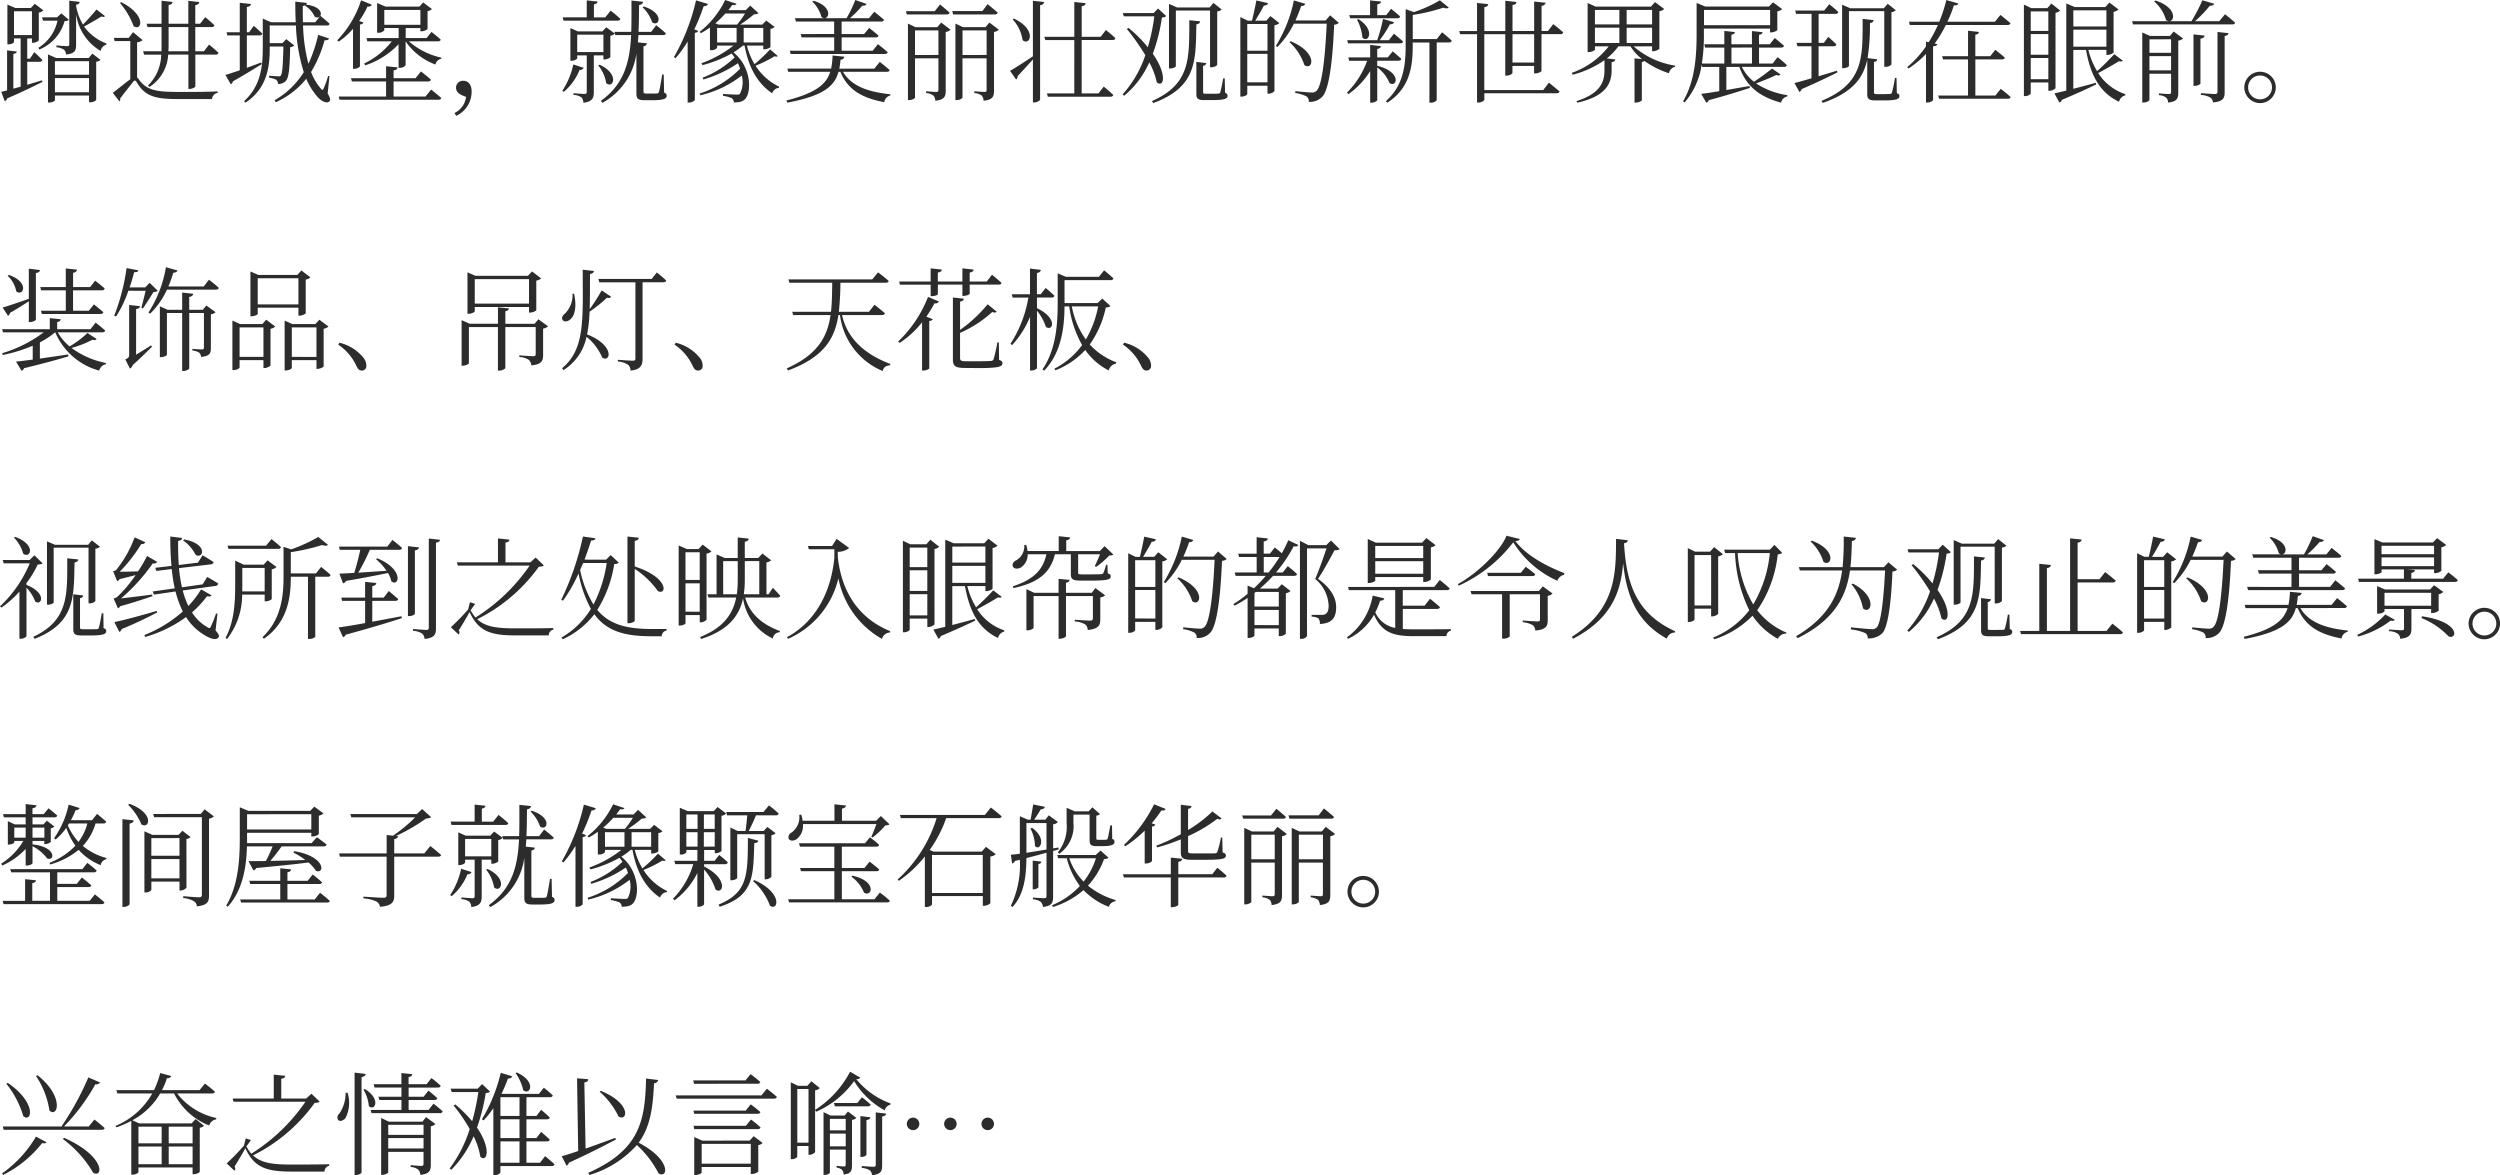<svg xmlns="http://www.w3.org/2000/svg" width="334" height="157" viewBox="0 0 334 157">
  <path id="パス_2024" data-name="パス 2024" d="M6.081-9.854H8.013A5.658,5.658,0,0,1,5.452-6.228L5.587-6a5.75,5.75,0,0,0,3.37-3.791c.315-.015.464-.06.569-.179l-1-.866-.569.537H5.946ZM2.2-11.108H4.6v3.179H2.2ZM3.969-4.362H5.632c.18,0,.329-.075.359-.224-.374-.433-1.078-1.06-1.078-1.06l-.584.866H3.969v-2.7H4.6V-6.9h.135a1.227,1.227,0,0,0,.779-.313v-3.716a1.238,1.238,0,0,0,.614-.3l-1.153-.881-.524.567H2.382L1.318-12V-6.69h.135c.464,0,.749-.224.749-.313v-.478h.884v6.447l-.973.269V-5.407c.3-.045.434-.164.464-.328l-1.3-.149V-.542c-.315.09-.584.149-.779.194L.959.906A.524.524,0,0,0,1.289.533C3.325-.348,4.9-1.124,6.006-1.676l-.06-.209c-.674.209-1.348.4-1.977.6Zm3.7,4.074v-1.9h4.553v1.9Zm4.553-4.149v1.806H7.669V-4.437Zm-.045-.433H7.833L6.74-5.347V1.085h.135c.479,0,.794-.224.794-.3V.145h4.553v.9h.15a1.079,1.079,0,0,0,.809-.3V-4.377a.809.809,0,0,0,.569-.239l-1.078-.836Zm1.048-6.477c-.449.537-1.213,1.418-1.812,2.015a7.356,7.356,0,0,1-.914-2.492v-.164c.344-.06.434-.164.479-.373l-1.393-.164V-6.72c0,.194-.06.269-.285.269-.255,0-1.438-.09-1.438-.09V-6.3a2.1,2.1,0,0,1,1.018.328.937.937,0,0,1,.27.642c1.2-.119,1.348-.552,1.348-1.328v-4.074a6.77,6.77,0,0,0,3.28,4.925,1.057,1.057,0,0,1,.749-.836l.03-.164a6.441,6.441,0,0,1-3-2.268c.764-.4,1.737-.97,2.306-1.328.3.075.419.045.494-.06Zm3.13-.881a10.455,10.455,0,0,1,1.827,3.1c1.063.761,1.8-1.433-1.647-3.194Zm2.291,5.253a1.133,1.133,0,0,0,.734-.284l-1.273-1.06-.584.761H15.547l.09.433h2.1v5.1c-.644.463-1.662,1.313-2.336,1.806L16.28.921a.276.276,0,0,0,.09-.358c.524-.716,1.378-1.761,1.737-2.239.15-.209.3-.254.464,0C19.71.279,21.043.623,24.293.623h4.358a.921.921,0,0,1,.764-.836V-.407c-1.752.075-3.13.075-4.823.075-3.175,0-4.628-.09-5.766-1.746a.677.677,0,0,0-.18-.179Zm4.179,1.209c.015-.254.03-.522.03-.776V-9h2.636v3.238Zm4.748,0H26.42V-9h2.172c.21,0,.344-.075.389-.239-.479-.463-1.228-1.089-1.228-1.089l-.689.881H26.42v-2.477c.374-.06.494-.209.539-.418l-1.468-.164v3.059H22.855v-2.507c.374-.045.494-.194.539-.4l-1.483-.164v3.074H19.92L20.04-9h1.872v2.462c0,.254,0,.522-.015.776H19.456l.12.448h2.291A5.961,5.961,0,0,1,20.1-1.183l.21.179A5.5,5.5,0,0,0,22.8-5.317h2.7V-.736h.18c.344,0,.749-.224.749-.343V-5.317h2.7c.21,0,.359-.075.389-.239a16.2,16.2,0,0,0-1.258-1.1Zm13.509-6.089a3.415,3.415,0,0,1,1.3,1.477c.959.552,1.573-1.313-1.153-1.612ZM35.226-4.273c-.659.254-1.3.492-1.917.716V-7.884h1.677c.21,0,.344-.075.389-.239-.434-.433-1.138-1.045-1.138-1.045l-.629.866h-.3V-11.69c.374-.045.524-.179.554-.388l-1.5-.164V-8.3H30.6l.1.418h1.662v4.656c-.824.284-1.513.507-1.917.627l.719,1.239a.525.525,0,0,0,.285-.388c1.692-.955,2.95-1.746,3.849-2.3Zm9.121,1.836-.18-.03a13.389,13.389,0,0,1-.584,1.642c-.135.284-.195.3-.389.045A7.041,7.041,0,0,1,41.891-3a16.583,16.583,0,0,0,1.8-4.238c.389.015.539-.06.584-.239l-1.438-.478a19.79,19.79,0,0,1-1.3,3.865,22.7,22.7,0,0,1-.719-5.119H44a.346.346,0,0,0,.374-.224c-.464-.448-1.243-1.06-1.243-1.06l-.689.851H40.8c-.015-.731-.03-1.463-.015-2.179.389-.045.524-.209.539-.4l-1.543-.179c0,.94.015,1.865.06,2.761H36.544l-1.108-.492v4c0,2.567-.344,5.074-2.5,7.029l.195.194c2.906-1.91,3.235-4.806,3.235-7.238v-.254h1.827c-.06,2.388-.135,3.612-.344,3.88a.287.287,0,0,1-.27.1c-.21,0-.9-.045-1.3-.075v.254a3.071,3.071,0,0,1,.959.284.814.814,0,0,1,.24.567,1.438,1.438,0,0,0,.988-.358c.479-.448.569-1.806.629-4.567a.873.873,0,0,0,.554-.224l-1.078-.851-.509.537H36.364V-9.212h3.5a23.894,23.894,0,0,0,1.048,6.238A11.015,11.015,0,0,1,37.023.772l.15.269a10.971,10.971,0,0,0,4.074-3.134A8.963,8.963,0,0,0,42.61.16c.479.627,1.333,1.164,1.737.761.165-.149.12-.418-.24-1.06Zm3.145-.985h.165a1.066,1.066,0,0,0,.764-.313v-5.6c.255-.03.419-.134.464-.269l-.569-.209a12.161,12.161,0,0,0,1.108-1.925c.329.03.509-.09.569-.254l-1.423-.582a13.7,13.7,0,0,1-3.19,5.343l.195.179a9.719,9.719,0,0,0,1.917-1.716Zm9.69,3.7H52.914V-1.735H57.5c.21,0,.359-.075.4-.239-.509-.463-1.333-1.1-1.333-1.1l-.719.91H52.914V-3.213c.359-.045.509-.194.539-.4L51.91-3.765v1.6H47.223l.12.433H51.91V.279H45.59l.1.433H58.89c.225,0,.359-.075.389-.239C58.77.011,57.931-.646,57.931-.646ZM51.671-11.287h4.823V-9.3H51.671Zm7.144,4.194c.21,0,.374-.075.389-.239-.464-.433-1.228-1.015-1.228-1.015l-.659.821H54.531V-8.869h1.962v.433h.15a1.337,1.337,0,0,0,.809-.3v-2.388a1.11,1.11,0,0,0,.584-.284l-1.168-.881-.509.552H51.836l-1.123-.478v3.97h.15a.948.948,0,0,0,.809-.328v-.3h1.917v1.343H49.3l.1.433h3.28a10.412,10.412,0,0,1-3.7,2.97l.15.239a10.7,10.7,0,0,0,4.448-2.821v3.149h.15a.888.888,0,0,0,.794-.358V-7.093a8.256,8.256,0,0,0,3.984,3.1.954.954,0,0,1,.764-.761l.015-.164a9.6,9.6,0,0,1-4.328-2.179Zm2.471,9.954A3.562,3.562,0,0,0,63.338-.422c0-.806-.4-1.4-1.108-1.4a.912.912,0,0,0-.973.91C61.256-.153,61.99.1,62.6.324a2.761,2.761,0,0,1-1.558,2.164ZM86.178-11.645A5.043,5.043,0,0,1,87.466-9.63c.929.657,1.707-1.194-1.123-2.119ZM75.619-9.854h7.219c.195,0,.344-.075.374-.239a16.31,16.31,0,0,0-1.3-1.1l-.719.9H79.678v-1.731c.329-.06.464-.194.494-.388l-1.453-.149V-10.3H75.514ZM76.922-4A10.329,10.329,0,0,1,75.454-.482l.21.134a7.637,7.637,0,0,0,2.1-2.925.5.5,0,0,0,.539-.284Zm.524-3.985h3.5V-5.66h-3.5Zm3.5,2.776v.537h.135a1.244,1.244,0,0,0,.794-.3V-7.839a1.118,1.118,0,0,0,.6-.284l-1.153-.851-.509.552H77.521l-.988-.448V-4.5h.15a1.041,1.041,0,0,0,.764-.3v-.418h1.273V-.348c0,.194-.06.284-.3.284s-1.468-.1-1.468-.1V.07A1.862,1.862,0,0,1,78.03.414a1.152,1.152,0,0,1,.24.7C79.5.966,79.663.443,79.663-.318v-4.9Zm-.689,1.328a5.078,5.078,0,0,1,1.063,2.373c.9.806,1.857-1.164-.869-2.462Zm8.747,1.224H88.8c-.15.955-.344,2.06-.434,2.328-.06.149-.1.179-.225.194s-.359.015-.719.015h-.734c-.344,0-.389-.075-.389-.3V-6.436c.315-.045.434-.194.464-.388l-1.213-.134c.03-.313.06-.642.075-.97h3.295c.21,0,.329-.075.374-.224C88.814-8.615,88-9.242,88-9.242l-.674.881H85.638c.06-1.134.06-2.328.075-3.582.359-.06.494-.209.539-.433l-1.558-.164c0,1.477.015,2.865-.03,4.179H82.418l.12.433H84.65c-.18,3.612-.929,6.552-4.044,8.79l.21.254a8.867,8.867,0,0,0,4.538-6.581v5.3c0,.672.15.94,1.093.94h.959c1.588,0,1.992-.194,1.992-.6,0-.194-.06-.3-.344-.433Zm4.313-9.91a27.372,27.372,0,0,1-2.95,7.581l.21.149A15.516,15.516,0,0,0,92.2-7.063V1.085h.18a1.045,1.045,0,0,0,.779-.328V-8.227c.27-.03.4-.134.449-.269l-.524-.194a25.871,25.871,0,0,0,1.258-3.1c.344,0,.509-.119.569-.3Zm2.816,3.686h2.606v1.94H96.137Zm3.729-1.925A11.564,11.564,0,0,1,98.8-9.332H96.317L95.9-9.5a14.05,14.05,0,0,0,1.348-1.313Zm2.441,1.925v1.94H99.687v-1.94Zm.914,2.865a21.036,21.036,0,0,1-2.082,1.97,8.9,8.9,0,0,1-1.018-2.477h2.187v.492h.15c.315,0,.794-.209.809-.313V-8.765a.957.957,0,0,0,.554-.254L102.7-9.869l-.524.537h-2.95a18.409,18.409,0,0,0,1.842-1.373.967.967,0,0,0,.6-.149l-1.108-1.015-.6.612H97.635c.195-.239.374-.478.524-.7.374.06.494,0,.569-.149l-1.513-.507A12.049,12.049,0,0,1,93.8-8.362l.165.179a9.618,9.618,0,0,0,1.213-.761v3.03h.165a.908.908,0,0,0,.794-.328v-.284h2.187a15.223,15.223,0,0,1-4.283,2.358l.15.254a16.576,16.576,0,0,0,3.879-1.552,4.438,4.438,0,0,1,.4.522,12.569,12.569,0,0,1-4.253,2.7l.075.254a16.549,16.549,0,0,0,4.628-2.179,6.162,6.162,0,0,1,.285.731A13.189,13.189,0,0,1,93.816-.124l.075.239a14.249,14.249,0,0,0,5.541-2.642,3.5,3.5,0,0,1-.24,2.433c-.075.1-.18.119-.359.119-.329,0-1.348-.045-1.917-.09l.015.254a4.54,4.54,0,0,1,1.138.3.7.7,0,0,1,.3.582c.809,0,1.273-.149,1.543-.492.869-1.03.764-4.283-1.588-6.193a10.039,10.039,0,0,0,1.258-.91h.225c.539,2.925,1.722,5.044,3.684,6.373a1.068,1.068,0,0,1,.9-.731l.045-.149a7.619,7.619,0,0,1-3.16-2.806,16.68,16.68,0,0,0,2.546-1.269c.21.09.329.075.419-.03Zm2.621.179.135.433h12.551c.21,0,.359-.075.4-.239-.509-.448-1.3-1.075-1.3-1.075l-.7.881h-4.149V-7.615h4.538c.21,0,.344-.075.389-.239-.494-.433-1.243-1.03-1.243-1.03l-.689.821h-3V-9.735h5.257c.225,0,.374-.075.4-.239-.509-.463-1.3-1.075-1.3-1.075l-.7.866h-2.546a14.283,14.283,0,0,0,1.647-1.671c.315.03.509-.075.569-.239l-1.5-.522a17.182,17.182,0,0,1-1.168,2.433H110.5c.7-.03.944-1.612-1.483-2.328l-.165.1a4.545,4.545,0,0,1,1.228,2.074.637.637,0,0,0,.374.149h-3.924l.135.448h5.107v1.671H107.3l.12.448h4.358V-5.84ZM118.8-3.019c.21,0,.344-.075.389-.224-.509-.478-1.318-1.1-1.318-1.1l-.734.9h-4.673c.075-.373.12-.776.165-1.194a.5.5,0,0,0,.509-.4L111.563-5.2a10.2,10.2,0,0,1-.195,1.746h-5.841l.1.433h5.616c-.509,1.657-1.9,2.821-5.856,3.835l.135.284c4.912-.925,6.32-2.254,6.829-4.119h.255c.988,2.388,2.831,3.477,5.856,4.059a1.09,1.09,0,0,1,.824-.9V-.019c-3.01-.313-5.212-1.1-6.335-3Zm6.41-8.1h-3.849l.12.433h5.317c.21,0,.359-.075.4-.239-.509-.463-1.273-1.089-1.273-1.089Zm-2.636,5.85V-8.556h3.13v3.283Zm2.98-3.716h-2.906l-1.018-.478V.757h.165c.419,0,.779-.239.779-.343V-4.825h3.13V-.616c0,.194-.06.284-.3.284s-1.348-.09-1.348-.09v.239a1.856,1.856,0,0,1,.988.343,1.105,1.105,0,0,1,.24.687c1.243-.134,1.393-.582,1.393-1.373v-7.82a1.12,1.12,0,0,0,.644-.3L126.076-9.6Zm6.021-2.149h-4.029l.12.448h5.556c.21,0,.359-.075.4-.239-.524-.478-1.348-1.134-1.348-1.134Zm-2.651,5.865V-8.556h3.22v3.283ZM132.516-9.6l-.524.612h-3l-1.018-.478V.757h.165c.419,0,.779-.239.779-.343V-4.825h3.22V-.616c0,.194-.045.284-.285.284s-1.348-.09-1.348-.09v.239A1.91,1.91,0,0,1,131.5.16a1.2,1.2,0,0,1,.24.687C132.98.712,133.13.264,133.13-.527v-7.82a1.172,1.172,0,0,0,.644-.3Zm3.1-.433a5.243,5.243,0,0,1,1.333,2.776c1,.866,1.977-1.4-1.168-2.88Zm2.711,4.94c-1.273.851-2.531,1.657-3.055,1.94l.809,1.164a.568.568,0,0,0,.21-.463c.824-.866,1.513-1.642,2.037-2.224V1.07h.18c.374,0,.779-.254.779-.4V-11.914c.389-.06.494-.224.539-.433l-1.5-.164Zm10.649-2.179c.195,0,.344-.075.374-.239-.464-.463-1.273-1.089-1.273-1.089l-.7.9h-2.531v-4.089c.374-.045.509-.194.524-.4l-1.513-.164v4.656h-4l.12.433h3.879V-.139H140.2l.12.448h8.342c.21,0,.359-.075.4-.239-.494-.478-1.273-1.119-1.273-1.119l-.7.91h-2.247V-7.272Zm8.447-3.94h4.568v7.581h.15a1.041,1.041,0,0,0,.809-.313v-7.149a.934.934,0,0,0,.6-.254l-1.108-.881-.509.612H157.6l-1.093-.478v8.626h.15c.464,0,.764-.224.764-.3Zm-2.381-.269-.584.612h-4.119l.135.433h4.074a25.737,25.737,0,0,1-.869,4.134A17.358,17.358,0,0,0,151.1-8.884l-.225.134a31,31,0,0,1,2.471,3.507A14.942,14.942,0,0,1,150.309,0l.21.179a12.258,12.258,0,0,0,3.355-4.462,9.977,9.977,0,0,1,1,2.656c.929.791,1.453-.955-.524-3.806a24.069,24.069,0,0,0,1.213-4.835c.329-.03.464-.09.569-.209Zm4.179,1.567c-.015,5.059.21,8.507-4.987,10.8l.165.269c5.826-2.149,5.676-5.641,5.766-10.521.344-.045.479-.194.509-.4Zm4.733,7.775h-.21a19.04,19.04,0,0,1-.389,1.865c-.075.134-.1.164-.24.164-.1.015-.419.015-.809.015h-.854c-.344,0-.389-.03-.389-.224V-3.825a.47.47,0,0,0,.434-.358l-1.333-.164V-.094c0,.627.165.851,1.063.851h1.063c1.647,0,2.037-.194,2.037-.567,0-.179-.045-.3-.329-.418Zm3.01.522V-5.422h2.7v3.806Zm2.7-7.79V-5.84h-2.7V-9.406Zm.389-1.06-.539.612h-1.483c.359-.6.854-1.418,1.153-2.015.315,0,.494-.1.554-.328l-1.558-.358c-.15.806-.4,1.985-.584,2.7h-.569l-.988-.478V.294h.15c.434,0,.779-.239.779-.358v-1.1h2.7V-.094h.135a1.189,1.189,0,0,0,.794-.343V-9.242a1.293,1.293,0,0,0,.659-.284Zm2.546,3.477a7.189,7.189,0,0,1,1.992,3.059c1.093.836,1.947-1.582-1.827-3.179Zm5.437-3.582-.6.687H173.4a18.415,18.415,0,0,0,.764-1.925c.329,0,.494-.119.554-.3l-1.528-.448a18.5,18.5,0,0,1-2.411,6.089l.21.134a11.94,11.94,0,0,0,2.2-3.119h4.388c-.225,4.925-.674,8.357-1.348,8.954a.788.788,0,0,1-.674.239c-.344,0-1.468-.1-2.157-.179l-.03.254A4.52,4.52,0,0,1,174.9.279a.814.814,0,0,1,.285.716,2.285,2.285,0,0,0,1.827-.716c.824-.9,1.348-4.313,1.558-9.6a.954.954,0,0,0,.629-.239Zm2.681.4H187c.21,0,.344-.075.389-.239-.464-.433-1.213-1.03-1.213-1.03l-.644.851h-1.2v-1.433c.359-.06.479-.194.509-.388l-1.468-.149v1.97h-2.786Zm.914.194a6.161,6.161,0,0,1,.719,2.388c.779.791,1.782-.97-.539-2.477Zm5.766,3.149c.21,0,.359-.075.389-.224-.464-.448-1.228-1.06-1.228-1.06l-.674.866h-1.228a14.681,14.681,0,0,0,1.363-2.119c.315,0,.494-.1.554-.284l-1.468-.433a22.2,22.2,0,0,1-.779,2.836h-4.014l.12.418Zm-3.07,3.015V-4.5h2.831c.21,0,.344-.075.389-.239-.434-.433-1.153-1.015-1.153-1.015l-.659.806h-1.408V-6.078c.329-.045.464-.179.479-.373l-1.423-.164v1.671h-2.921l.12.448h2.4a11.554,11.554,0,0,1-2.681,4.238l.165.224a10.434,10.434,0,0,0,2.921-3.089V1.1h.195c.344,0,.749-.224.749-.343V-3.6a4.839,4.839,0,0,1,1.647,2.089c1,.642,1.662-1.477-1.632-2.313Zm7.953-3.582h-3.205v-3.224a24.06,24.06,0,0,0,4.074-.97c.359.119.6.119.734-.015l-1.183-.97A17.675,17.675,0,0,1,189.234-11l-1.108-.388v4.9c0,2.806-.374,5.373-2.651,7.387l.21.194c3.04-1.94,3.385-4.9,3.385-7.581v-.448H191.3V1.1h.165a.948.948,0,0,0,.809-.328V-6.944h1.632c.195,0,.344-.075.374-.239C193.8-7.66,192.993-8.3,192.993-8.3Zm13.015,3.134H202.4V-8.048h2.891Zm1.842-4.209h-.854v-3.358c.359-.06.494-.209.539-.418l-1.528-.164v3.94H202.4v-3.477c.389-.045.509-.194.539-.4l-1.5-.164v4.044h-2.8V-11.66c.389-.06.479-.194.524-.4l-1.5-.164v3.761h-2.381l.12.418h2.262V1.085h.195c.359,0,.779-.239.779-.388V-.153h9.645c.21,0,.359-.075.4-.239-.539-.478-1.423-1.179-1.423-1.179l-.749.985h-7.878V-8.048h2.8v5.537h.18c.359,0,.779-.224.779-.358v-.94h2.891v1h.18c.374,0,.809-.224.809-.343v-4.9h2.516a.366.366,0,0,0,.389-.224c-.494-.478-1.333-1.119-1.333-1.119Zm6.275-.448h3.265v2.045h-3.265Zm3.265-2.373v1.94h-3.265v-1.94Zm4.373,0v1.94h-3.4v-1.94Zm-3.4,4.417V-8.914h3.4v2.045Zm3.4.448v.657h.15a1.375,1.375,0,0,0,.824-.328v-5.014a1.23,1.23,0,0,0,.644-.3l-1.228-.925-.539.6h-7.4l-1.063-.478V-5.66h.165c.389,0,.809-.224.809-.328v-.433h1.842a10.784,10.784,0,0,1-4.927,3.537l.12.254a13.364,13.364,0,0,0,4.238-1.94v1.388c0,1.552-.614,3.1-3.744,4.074l.135.209c3.849-.866,4.538-2.6,4.568-4.253V-4.317c.359-.045.464-.179.494-.358l-1.138-.134a8.268,8.268,0,0,0,1.543-1.612h1.618a6.641,6.641,0,0,0,1.543,1.7l-1-.1v5.91h.195c.344,0,.779-.209.779-.328v-5.1a.493.493,0,0,0,.344-.134,11.849,11.849,0,0,0,3.28,1.642,1.1,1.1,0,0,1,.809-.866l.015-.149a11.053,11.053,0,0,1-5.541-2.567Zm13.344.164v2.134h-2.741V-6.257Zm2.426-5.029v2.045h-8.836v-2.045Zm.255,7.835c-.554.448-1.588,1.239-2.411,1.761a5.542,5.542,0,0,1-1.618-1.985h5.631c.21,0,.329-.075.374-.239a15.909,15.909,0,0,0-1.243-1.06l-.644.851h-1.827V-6.257h2.935c.21,0,.359-.075.4-.239-.479-.433-1.228-1.045-1.228-1.045l-.674.836h-1.438V-7.959c.329-.06.449-.179.479-.358l-1.423-.149v1.761h-2.741V-7.974c.315-.06.449-.164.464-.358L230.7-8.481v1.776h-2.681l.12.448H230.7v2.134h-3a24.665,24.665,0,0,0,.27-4.074v-.6h8.836v.507h.15a1.349,1.349,0,0,0,.824-.3v-2.507a1.23,1.23,0,0,0,.644-.3l-1.213-.91-.554.567h-8.492l-1.168-.478V-8.2c0,3.044-.195,6.373-1.812,9.119l.21.149a9.929,9.929,0,0,0,2.276-5.029l.09.284h2.262V-.437c-1.018.179-1.872.3-2.411.358l.674,1.179a.484.484,0,0,0,.329-.328c2.486-.672,4.253-1.239,5.5-1.642l-.045-.254c-1.078.179-2.142.373-3.1.537V-3.676h1.737c.929,2.612,2.711,4,5.571,4.776a1.09,1.09,0,0,1,.839-.836L239.137.1a10.367,10.367,0,0,1-4.194-1.567c.929-.358,2.037-.806,2.7-1.134.3.119.434.075.554-.075Zm10.274-7.671h4.718V-3.69h.15a1.051,1.051,0,0,0,.809-.3v-7a1.064,1.064,0,0,0,.584-.254l-1.078-.866-.524.6h-4.478l-1.093-.478v8.477h.15c.464,0,.764-.224.764-.3Zm-1.6,7.954c-.839.254-1.677.522-2.456.746V-6.436h1.992c.21,0,.344-.075.389-.239-.419-.433-1.093-1.015-1.093-1.015l-.584.806h-.7v-3.88h2.262a.34.34,0,0,0,.374-.239c-.449-.448-1.213-1.045-1.213-1.045l-.674.836h-3.879l.12.448h2.067v3.88H240.35l.12.448h1.872v4.283c-.973.284-1.8.522-2.276.627l.659,1.194a.553.553,0,0,0,.3-.373c2.112-.925,3.684-1.686,4.793-2.239Zm7.953.97h-.21a15.764,15.764,0,0,1-.4,1.955c-.06.149-.1.179-.225.179s-.434.03-.854.03h-.9c-.374,0-.419-.06-.419-.254V-4.332c.27-.045.419-.179.434-.358l-1.288-.164a28.03,28.03,0,0,0,.315-4.686c.359-.045.464-.194.494-.388l-1.468-.164c-.015,5.059.21,8.6-5.5,10.954l.165.269c4-1.388,5.407-3.313,5.946-5.776V-.064c0,.642.18.866,1.123.866h1.063c1.707,0,2.112-.179,2.112-.582,0-.164-.06-.284-.344-.388Zm14.842-7.074c.21,0,.344-.075.389-.224-.524-.478-1.348-1.119-1.348-1.119l-.734.91h-6.35a16.885,16.885,0,0,0,.869-2.179c.389.015.524-.09.584-.269l-1.6-.448a18.566,18.566,0,0,1-.944,2.9h-4.044l.12.433h3.744a16.194,16.194,0,0,1-1.228,2.3l-.359-.075v.627a13.512,13.512,0,0,1-2.516,2.776l.18.179a12.9,12.9,0,0,0,2.336-1.94V1.085h.135c.524,0,.809-.269.809-.358V-6.422c.389-.045.539-.134.569-.3l-.359-.075a16.533,16.533,0,0,0,1.5-2.477ZM266.919.145h-2.681v-4.82h3.535c.21,0,.359-.075.4-.239-.494-.448-1.273-1.045-1.273-1.045l-.674.851h-1.992V-7.974c.344-.06.449-.179.479-.373l-1.453-.164v3.4H259.8l.12.433h3.34V.145h-3.984l.12.433h9.181c.21,0,.344-.075.374-.224-.494-.478-1.318-1.1-1.318-1.1Zm4.718-2.179V-4.869h2.351v2.836Zm2.351-9.059v2.612h-2.351v-2.612Zm0,5.79h-2.351V-8.063h2.351Zm.959-5.6a1.172,1.172,0,0,0,.629-.3l-1.183-.94-.539.612h-2.142L270.723-12V.22h.165c.434,0,.749-.254.749-.373V-1.6h2.351V-.482h.135a1.246,1.246,0,0,0,.824-.343Zm2.381,2.254h4.418v2.268h-4.418Zm4.418-2.582v2.149h-4.418v-2.149Zm1.048,5.85c-.569.627-1.528,1.6-2.291,2.268a9.932,9.932,0,0,1-1.168-2.836h2.411v.672h.15c.315,0,.794-.224.809-.328v-5.432a1.227,1.227,0,0,0,.659-.313l-1.213-.925-.554.6h-4.089l-1.123-.478V-.512c-.674.164-1.228.3-1.588.373l.674,1.224a.459.459,0,0,0,.315-.358c2.037-.851,3.535-1.552,4.6-2.06l-.06-.224c-1.048.3-2.082.567-3,.806V-5.944h1.692c.614,3.358,1.812,5.7,4.418,6.925a1.113,1.113,0,0,1,.824-.851l.015-.164a6.852,6.852,0,0,1-3.624-2.821c.929-.492,2.1-1.164,2.771-1.582.3.075.434.03.509-.075Zm4.7,2.164v-1.9h2.891v1.9Zm2.891-4.149v1.806H287.5V-7.362Zm-.15-.448h-2.666l-1.033-.463V1.085h.165c.419,0,.794-.239.794-.343V-2.765h2.891V-.333c0,.194-.06.284-.27.284-.27,0-1.348-.09-1.348-.09V.1a1.7,1.7,0,0,1,.959.328.884.884,0,0,1,.255.657c1.213-.119,1.363-.567,1.363-1.328v-6.94a1.3,1.3,0,0,0,.644-.284l-1.258-.94Zm3.145-.209v6.88h.18c.344,0,.749-.209.749-.328v-5.97c.374-.06.524-.209.554-.418Zm3.205,7.656c0,.224-.075.313-.344.313-.33,0-1.872-.119-1.872-.119V.07a2.7,2.7,0,0,1,1.273.358.885.885,0,0,1,.344.642c1.378-.119,1.558-.6,1.558-1.373V-7.809c.344-.045.479-.179.524-.373l-1.483-.164Zm.24-9.417h-3.25a14.747,14.747,0,0,0,1.977-2.06c.344.015.524-.1.6-.269l-1.588-.463a21.651,21.651,0,0,1-1.453,2.791h-2.95c.779-.045.944-1.865-1.872-2.761l-.165.119a5.139,5.139,0,0,1,1.588,2.492.751.751,0,0,0,.389.149h-4.927l.12.433h13.27c.21,0,.33-.06.374-.224-.509-.492-1.348-1.134-1.348-1.134ZM302.279,1.16a2.112,2.112,0,0,0,2.1-2.1,2.1,2.1,0,0,0-2.1-2.089,2.112,2.112,0,0,0-2.112,2.089A2.125,2.125,0,0,0,302.279,1.16Zm0-3.686a1.576,1.576,0,0,1,1.588,1.582,1.589,1.589,0,0,1-1.588,1.6,1.592,1.592,0,0,1-1.6-1.6A1.579,1.579,0,0,1,302.279-2.526ZM5.827,26.172H9.121V28.9H5.8l.12.433h7.818c.21,0,.359-.075.4-.239-.494-.433-1.258-1.045-1.258-1.045l-.689.851h-2.1V26.172h3.834c.21,0,.344-.075.389-.239-.479-.448-1.273-1.045-1.273-1.045l-.674.851H10.095v-1.91c.359-.06.494-.209.524-.418l-1.5-.164V25.74H5.707Zm-4.478-1.94A3.8,3.8,0,0,1,2.5,26.307c.929.761,1.842-1.209-.988-2.194Zm2.831,6.179h.195c.344,0,.749-.224.749-.313V23.859c.389-.045.524-.194.539-.4l-1.483-.179v4.029c-1.453.507-2.861.985-3.5,1.164l.719,1.1a.51.51,0,0,0,.27-.388c1.063-.612,1.9-1.149,2.516-1.552Zm7.833,1.463a12.961,12.961,0,0,1-2.381,1.791,6.816,6.816,0,0,1-1.588-1.88h5.946c.225,0,.344-.075.389-.239-.479-.448-1.273-1.06-1.273-1.06l-.689.881H7.968v-.955c.329-.06.449-.194.479-.373L6.98,29.888v1.477H.615l.12.418H6.171A17.589,17.589,0,0,1,.615,34.575l.1.239A21.405,21.405,0,0,0,4.7,33.575v1.851c-.944.119-1.707.224-2.232.269l.734,1.224a.558.558,0,0,0,.344-.343c2.7-.657,4.583-1.179,5.931-1.582l-.045-.254c-1.318.194-2.636.388-3.774.552V33.127A11.445,11.445,0,0,0,7.7,31.784h.015A8.9,8.9,0,0,0,13.585,36.9a1.118,1.118,0,0,1,.884-.851l.015-.164a11.587,11.587,0,0,1-4.6-2.015,13.834,13.834,0,0,0,2.8-1.1c.315.1.434.06.554-.09Zm7.773-5.641c-.165.7-.419,1.716-.569,2.283l.21.075c.4-.567,1.063-1.627,1.408-2.194.3-.015.449-.045.569-.164l-1.078-1.06-.6.612H17.643c.255-.716.449-1.418.614-2.045.389.015.509-.06.554-.239l-1.573-.3a27.84,27.84,0,0,1-1.647,6.358l.24.119a15.4,15.4,0,0,0,1.647-3.447Zm.719,7.3c-.7.448-1.393.881-1.992,1.239V28.68c.344-.06.494-.179.524-.388l-1.453-.164v6.7c0,.269-.075.358-.509.582l.614,1.224a.8.8,0,0,0,.374-.478c1.093-.97,2.067-1.955,2.576-2.448Zm6.919-4.761H25.611V27.053c.374-.06.494-.209.539-.418l-1.483-.164v2.3H22.72l-1.033-.463V35.1h.15c.389,0,.794-.224.794-.313V29.2h2.037v7.746h.195c.329,0,.749-.224.749-.358V29.2h1.962v4.6c0,.179-.06.269-.285.269-.255,0-1.258-.075-1.258-.075v.224a2.007,2.007,0,0,1,.914.284.8.8,0,0,1,.24.567c1.183-.119,1.318-.492,1.318-1.179V29.381a1.231,1.231,0,0,0,.629-.284L27.9,28.2Zm.135-3.119H22.825a16.574,16.574,0,0,0,.659-1.836c.329,0,.509-.134.554-.3L22.5,23.083a16.139,16.139,0,0,1-2.336,6.059l.225.149a10.667,10.667,0,0,0,2.247-3.209h6.53c.21,0,.359-.075.4-.239-.494-.463-1.318-1.089-1.318-1.089ZM40.2,24.561v3.492H34.762V24.561Zm-5.437,3.925H40.2V29.56h.15c.315,0,.809-.224.824-.328V24.74a1.117,1.117,0,0,0,.629-.3l-1.213-.925-.539.6H34.837l-1.048-.463v5.985h.15c.419,0,.824-.224.824-.313Zm-2.426,6.581v-3.94h3.19v3.94Zm3.04-4.388H32.411l-1.033-.463v6.611h.165c.389,0,.794-.239.794-.328v-1h3.19v1.06h.12a1.379,1.379,0,0,0,.824-.328V31.306a1.066,1.066,0,0,0,.629-.3l-1.2-.91Zm3.939,4.388v-3.94H42.61v3.94ZM43,30.1l-.539.582H39.39l-1.033-.463v6.656h.165c.4,0,.794-.224.794-.328V35.5H42.61v1.164h.15c.3,0,.794-.224.809-.328V31.306a1.172,1.172,0,0,0,.644-.3Zm2.516,3.328a6.9,6.9,0,0,1,2.426,2.836c.21.448.4.627.719.627a.6.6,0,0,0,.614-.672,1.639,1.639,0,0,0-.359-1,5.866,5.866,0,0,0-3.235-2.045ZM71.006,24.68v3.268H63.757V24.68ZM63.757,28.4h7.249v.746h.15a1.4,1.4,0,0,0,.824-.3v-3.97a1.12,1.12,0,0,0,.644-.3L71.41,23.65l-.554.582H63.847l-1.063-.463v5.537h.15c.4,0,.824-.224.824-.328Zm8.507,1.642-.524.6H67.846V28.963c.315-.045.449-.179.479-.373l-1.468-.149v2.194H63.083L62,30.157v6.089h.15c.4,0,.824-.239.824-.328V31.082h3.879V36.9h.195c.359,0,.794-.239.794-.358V31.082H71.9v3.582c0,.224-.075.313-.329.313-.329,0-1.857-.119-1.857-.119v.224a2.475,2.475,0,0,1,1.273.388,1.116,1.116,0,0,1,.329.731c1.408-.134,1.573-.642,1.573-1.388V31.291a1.287,1.287,0,0,0,.659-.313Zm4.553-3.418a3.452,3.452,0,0,1-1,2.642c-.854.672-.165,1.418.614.866.7-.507.974-1.716.6-3.507Zm1.363-3.209c0,6.626.344,10.6-2.756,13.163l.18.254a6.842,6.842,0,0,0,3.085-4.447,7.111,7.111,0,0,1,2.1,2.776c1.108.716,1.737-1.612-2.022-3.1a18.6,18.6,0,0,0,.329-3.059l.015.015a18.67,18.67,0,0,0,2.321-1.865.455.455,0,0,0,.554-.119l-1.273-.851a25.6,25.6,0,0,1-1.6,2.507c.045-1.4.03-2.955.045-4.7.344-.045.479-.194.524-.4Zm9.211,1.239H80.277l.12.448h4.823V35.261c0,.239-.075.313-.359.313-.359,0-1.992-.119-1.992-.119v.224a2.856,2.856,0,0,1,1.363.433,1.088,1.088,0,0,1,.344.791c1.423-.164,1.6-.791,1.6-1.6V25.1h2.771c.21,0,.344-.075.389-.239-.464-.463-1.258-1.075-1.258-1.075Zm3.055,8.775a6.9,6.9,0,0,1,2.426,2.836c.21.448.4.627.719.627a.6.6,0,0,0,.614-.672,1.639,1.639,0,0,0-.359-1,5.866,5.866,0,0,0-3.235-2.045Zm27.722-3.955c.21,0,.344-.075.389-.239-.524-.463-1.393-1.134-1.393-1.134l-.749.94H112.4a38.663,38.663,0,0,0,.21-3.88h6.051c.21,0,.359-.075.4-.239-.539-.492-1.423-1.149-1.423-1.149l-.779.94h-11.2l.135.448h5.721c-.015,1.388-.03,2.686-.165,3.88h-5.182l.135.433h4.987c-.419,2.925-1.722,5.283-5.856,7.134l.18.269c4.763-1.761,6.245-4.223,6.725-7.4h.21a9.385,9.385,0,0,0,5.706,7.477c.12-.537.479-.716,1-.776l.03-.164c-4.313-1.642-5.916-4.134-6.455-6.537Zm6.5-4.059v1.537h.15c.389,0,.809-.149.809-.269V25.411h3.28v1.507h.165c.464-.015.809-.209.809-.3V25.411h3.879c.21,0,.344-.075.374-.224-.464-.448-1.273-1.1-1.273-1.1l-.7.91H129.88V23.8c.374-.06.509-.209.524-.4l-1.5-.164v1.761h-3.28V23.8c.374-.06.509-.209.539-.4l-1.5-.164v1.761h-4.194l.075.418ZM120.52,33.2a12.563,12.563,0,0,0,3-2.761v6.447h.165a1.2,1.2,0,0,0,.794-.269V30.276c.27-.03.419-.134.464-.254l-.854-.328a17.861,17.861,0,0,0,1.093-1.791.51.51,0,0,0,.584-.239l-1.453-.612a16.545,16.545,0,0,1-3.984,5.955Zm13.255-.075h-.195a20,20,0,0,1-.509,2.254.349.349,0,0,1-.344.224c-.24.03-.839.045-1.632.045h-1.707c-.689,0-.794-.119-.794-.448V31.858a15.782,15.782,0,0,0,4.3-2.791c.329.119.479.09.6-.045l-1.213-.985a18.585,18.585,0,0,1-3.684,3.418V27.68c.329-.045.479-.194.494-.388l-1.453-.164V35.41c0,.881.315,1.134,1.618,1.134l1.812.015c2.651,0,3.19-.179,3.19-.642,0-.209-.09-.328-.449-.448Zm5.092-5.985H140.8c.21,0,.359-.075.4-.239-.449-.448-1.168-1.045-1.168-1.045l-.659.836h-.509V23.859c.359-.06.479-.209.524-.418l-1.453-.179v3.433H135.5l.12.448h2.1a16.317,16.317,0,0,1-2.381,6.164l.195.194a12.576,12.576,0,0,0,2.411-3.791v7.178h.18c.344,0,.749-.209.749-.343V28.9a6.8,6.8,0,0,1,1.183,2.149c.9.687,1.692-1.1-1.183-2.492Zm8.177,1.179a13.747,13.747,0,0,1-1.647,4.417,10.942,10.942,0,0,1-1.872-4.417Zm.554-1.045-.629.6h-4.418V24.814h6.156c.21,0,.344-.075.374-.239-.479-.463-1.243-1.075-1.243-1.075l-.689.866H142.73l-1.093-.463v3.955c0,3.015-.255,6.253-2.037,8.895l.225.149c2.366-2.433,2.7-5.91,2.726-8.581h.629a14.27,14.27,0,0,0,1.722,5.164,10.6,10.6,0,0,1-3.714,3.164l.15.209a10.781,10.781,0,0,0,3.984-2.716,8.461,8.461,0,0,0,3.13,2.731,1.241,1.241,0,0,1,.974-.91l.03-.179a9.123,9.123,0,0,1-3.535-2.373,13.281,13.281,0,0,0,2.142-4.94c.344-.03.494-.075.614-.209Zm2.756,6.149a6.9,6.9,0,0,1,2.426,2.836c.21.448.4.627.719.627a.6.6,0,0,0,.614-.672,1.639,1.639,0,0,0-.359-1,5.866,5.866,0,0,0-3.235-2.045ZM7.5,60.557h4.658v7.432h.15a1,1,0,0,0,.764-.3v-7a1.027,1.027,0,0,0,.614-.254L12.6,59.572l-.494.6H7.684l-1.078-.463v8.462H6.74c.464,0,.764-.224.764-.3ZM2.2,59.214A5.048,5.048,0,0,1,3.43,61.348c.929.746,1.842-1.164-1.078-2.239Zm1.662,6.074a12.994,12.994,0,0,0,1.5-2.477c.344-.03.539-.045.659-.164L4.928,61.572l-.644.627H.689l.135.448H4.3A16.6,16.6,0,0,1,.33,68.392l.195.164a13.285,13.285,0,0,0,2.4-2.134v6.3h.15c.464,0,.794-.254.794-.373V65.9A5.461,5.461,0,0,1,5.033,67.75c.884.612,1.588-1.134-1.168-2.224Zm5.452-3.313c0,4.9.21,8.253-4.538,10.492l.18.269c5.392-2.119,5.242-5.507,5.332-10.208.329-.045.479-.209.509-.4Zm4.823,7.343h-.21c-.135.821-.315,1.686-.389,1.94a.239.239,0,0,1-.24.179c-.135.015-.464.015-.9.015h-.944c-.389,0-.434-.06-.434-.254V67.3c.27-.045.419-.179.434-.358l-1.333-.164v4.641c0,.642.18.866,1.138.866h1.123c1.737,0,2.142-.194,2.142-.582,0-.179-.045-.284-.359-.4Zm10.649-9.745a5.384,5.384,0,0,1,1.692,1.955c1.048.582,1.677-1.492-1.543-2.074Zm-8.7,9.089a.6.6,0,0,0,.3-.284c1.8-.492,3.43-1.045,4.313-1.343l-.045-.224c-1.558.224-3.115.4-4.149.522a25.038,25.038,0,0,0,4.238-4.686.519.519,0,0,0,.584-.194l-1.348-.791a18.812,18.812,0,0,1-1.213,2.06c-.914.03-1.8.045-2.441.045a20.3,20.3,0,0,0,2.876-3.7.515.515,0,0,0,.554-.239l-1.438-.657a15.376,15.376,0,0,1-2.486,4.388.989.989,0,0,1-.389.134l.539,1.343a.734.734,0,0,0,.329-.284c.779-.179,1.513-.373,2.142-.537a17.625,17.625,0,0,1-2.516,2.97,2.116,2.116,0,0,1-.434.149ZM21.268,69c-2.247.672-4.583,1.283-5.661,1.492l.659,1.313a.509.509,0,0,0,.315-.373c2.082-.851,3.624-1.642,4.748-2.224Zm8.117.373-.195-.03a15.334,15.334,0,0,1-.674,1.716c-.12.284-.225.3-.509.1a5.753,5.753,0,0,1-2.022-1.955,14.708,14.708,0,0,0,2.007-2.164c.359.075.494.03.6-.119L27.2,66.124a13.223,13.223,0,0,1-1.707,2.224,11.259,11.259,0,0,1-.749-2.074l4.388-.612a.385.385,0,0,0,.359-.313c-.569-.388-1.483-.881-1.483-.881l-.6.985-2.771.4a19.581,19.581,0,0,1-.389-2.567l4.268-.507a.342.342,0,0,0,.344-.3c-.554-.388-1.468-.91-1.468-.91l-.614.985-2.561.313c-.075-1.03-.1-2.119-.09-3.209.374-.06.509-.209.539-.4l-1.588-.194c0,1.373.045,2.686.165,3.925l-2.172.254.15.418,2.052-.254a22.189,22.189,0,0,0,.4,2.582l-2.95.418.18.418,2.876-.418a13.363,13.363,0,0,0,.973,2.671,17.236,17.236,0,0,1-5.137,3.149l.12.254a17.475,17.475,0,0,0,5.452-2.656,7.241,7.241,0,0,0,2.336,2.328c.749.492,1.662.866,1.992.388.135-.164.09-.388-.389-.925Zm8.088-8.656c.21,0,.359-.075.4-.239-.494-.463-1.273-1.075-1.273-1.075l-.719.881H30.733l.12.433ZM35.69,63.258v3.134h-3c.015-.343.015-.672.015-.985V63.258Zm0,3.567v.9h.135a1.3,1.3,0,0,0,.809-.3v-3.97a1.352,1.352,0,0,0,.644-.313l-1.2-.9-.524.582H32.89l-1.138-.537v3.119c0,2.343-.1,5-1.288,7.193l.195.164a9.627,9.627,0,0,0,2.022-5.94ZM42.55,63.99H39.18V61.154a27.975,27.975,0,0,0,4.194-.955c.374.134.644.119.779-.015l-1.3-1.06a20.944,20.944,0,0,1-3.624,1.657l-1.018-.343v4.015c0,2.85-.4,5.746-2.816,8.074l.195.194c3.22-2.239,3.594-5.582,3.594-8.268v-.015h2.291V72.75h.165c.494,0,.809-.239.809-.313v-8h1.662A.358.358,0,0,0,44.5,64.2c-.479-.463-1.273-1.075-1.273-1.075Zm7.518,3.671h3.07c.21,0,.359-.075.389-.239-.479-.448-1.258-1.075-1.258-1.075l-.674.881H50.068V65.691c.374-.06.509-.194.539-.418l-1.5-.149v2.1H45.92l.12.433h3.07v2.97c-1.543.284-2.816.492-3.55.582l.6,1.313a.579.579,0,0,0,.359-.343c3.325-.9,5.736-1.642,7.5-2.209l-.06-.254c-1.348.254-2.681.507-3.894.731Zm2.007-7.253H45.62l.1.433h2.741c-.21.97-.524,2.209-.809,3.089-.839.045-1.528.075-1.977.09l.479,1.3A.54.54,0,0,0,46.549,65c2.411-.418,4.238-.776,5.616-1.06a3.437,3.437,0,0,1,.449,1.119c1.033.791,1.737-1.6-1.887-3.089l-.15.134a7.352,7.352,0,0,1,1.393,1.537c-1.348.09-2.666.179-3.774.254a26.538,26.538,0,0,0,1.543-3.059h3.909c.21,0,.359-.075.4-.239-.494-.463-1.288-1.075-1.288-1.075Zm3.684.507c.374-.045.509-.194.554-.4l-1.483-.164v9.342h.18c.359,0,.749-.194.749-.328Zm1.857-1.582V71.213c0,.239-.075.328-.344.328-.3,0-1.767-.119-1.767-.119v.239a2.5,2.5,0,0,1,1.228.373,1.036,1.036,0,0,1,.315.716c1.363-.134,1.528-.642,1.528-1.433V59.886c.359-.045.509-.179.539-.388ZM71.89,61.87l-.7.642H67.861V59.871c.359-.045.509-.179.539-.388l-1.543-.164v3.194h-5.5l.135.433h9.6a24.548,24.548,0,0,1-7.234,6.94,6.11,6.11,0,0,1-.659-.97l.614-.851-.7-.224-.24.97a31.9,31.9,0,0,1-2.306,2.373l1.033.97a.388.388,0,0,0,.015-.537c.374-.6,1.033-1.7,1.453-2.462,1.183,2.6,2.861,3.119,6.126,3.119h4.448a.786.786,0,0,1,.614-.776v-.209c-1.2.045-3.864.045-5.017.045-2.456,0-4.044-.179-5.152-1.224a22.369,22.369,0,0,0,8.237-7.014c.389-.015.554-.045.659-.179Zm13.24,1.522a11.266,11.266,0,0,1,3.085,2.955c1.2.627,1.543-1.776-3.085-3.283V59.647c.374-.06.509-.194.554-.418l-1.528-.164V70.646h.21c.344,0,.764-.209.764-.343ZM81.385,62.6a17.6,17.6,0,0,1-1.767,5.552,14.433,14.433,0,0,1-1.782-4.626c.135-.3.27-.612.4-.925Zm6.126,8.82c-3.385,0-5.721-.552-7.384-2.552a16.141,16.141,0,0,0,2.262-6.119c.329-.03.494-.06.6-.209l-1.078-1-.6.612H78.42c.329-.881.644-1.776.884-2.552.419-.015.539-.1.569-.3l-1.662-.239a37.374,37.374,0,0,1-2.891,8.447l.225.134a20.845,20.845,0,0,0,2.082-3.656,16.146,16.146,0,0,0,1.647,4.746,11.145,11.145,0,0,1-3.939,3.835l.18.224a11.349,11.349,0,0,0,4.223-3.343c1.647,2.283,4.089,2.94,7.623,2.94h1.378a.787.787,0,0,1,.659-.776v-.194Zm4.4-2.313V65.318h1.9v3.791Zm1.9-7.94v3.7h-1.9v-3.7Zm.135,9.357a1.113,1.113,0,0,0,.779-.343V61.348a1.229,1.229,0,0,0,.659-.3l-1.183-.91-.539.6H92.094L91,60.259v10.7h.15c.464,0,.764-.224.764-.313V69.556h1.9v.97Zm3-3.746V62.348h1.947v2.567a14.836,14.836,0,0,1-.12,1.865Zm4.823-4.432V66.78H99.7a12.574,12.574,0,0,0,.135-1.865V62.348Zm2.426,4.865c.195,0,.344-.06.374-.224-.359-.433-.988-1.075-.988-1.075l-.569.866h-.285V62.527a1.372,1.372,0,0,0,.629-.284l-1.168-.91-.554.6h-1.8V59.766c.374-.06.494-.224.539-.418l-1.483-.164V61.93H97.141l-1.078-.478V66.78H94.849l.12.433h3.714c-.449,2.283-1.767,4.059-4.823,5.283L94,72.75c3.579-1.134,5.092-3.03,5.6-5.432a7.072,7.072,0,0,0,3.984,5.373.934.934,0,0,1,.914-.836l.03-.164c-2.95-1.089-4.164-2.791-4.643-4.477Zm7.294-6.88h-3.22l.12.433H111.8v1.119c-.494,5.238-3.01,8.865-6.335,10.626l.15.224a11.768,11.768,0,0,0,6.725-8.089,11.887,11.887,0,0,0,5.826,8.1,1.127,1.127,0,0,1,1.048-.851l.06-.179c-4.209-1.716-6.5-5.208-7.009-9.88l-.015-.731a2.305,2.305,0,0,0,1.528-.507L112.1,59.378ZM121.868,69.6V66.766h2.351V69.6Zm2.351-9.059v2.612h-2.351V60.542Zm0,5.79h-2.351V63.572h2.351Zm.959-5.6a1.172,1.172,0,0,0,.629-.3l-1.183-.94-.539.612h-2.142l-.988-.478V71.855h.165c.434,0,.749-.254.749-.373V70.034h2.351v1.119h.135a1.246,1.246,0,0,0,.824-.343Zm2.381,2.254h4.418v2.268h-4.418Zm4.418-2.582v2.149h-4.418V60.408Zm1.048,5.85c-.569.627-1.528,1.6-2.291,2.268a9.932,9.932,0,0,1-1.168-2.836h2.411v.672h.15c.315,0,.794-.224.809-.328V60.6a1.227,1.227,0,0,0,.659-.313l-1.213-.925-.554.6h-4.089l-1.123-.478V71.123c-.674.164-1.228.3-1.588.373l.674,1.224a.459.459,0,0,0,.315-.358c2.037-.851,3.535-1.552,4.6-2.06l-.06-.224c-1.048.3-2.082.567-3,.806V65.691h1.692c.614,3.358,1.812,5.7,4.418,6.925a1.113,1.113,0,0,1,.824-.851l.015-.164a6.852,6.852,0,0,1-3.624-2.821c.929-.492,2.1-1.164,2.771-1.582.3.075.434.03.509-.075Zm13.165.328h-3.445V65.243c.329-.06.449-.194.479-.388l-1.468-.134v1.865h-3.25l-1.048-.492V71.6h.15c.389,0,.809-.239.809-.328V67.019h3.34v5.7h.18c.374,0,.809-.224.809-.358V67.019h3.594v2.97c0,.224-.09.313-.389.313-.359,0-2.037-.119-2.037-.119v.224a3.3,3.3,0,0,1,1.408.4,1.059,1.059,0,0,1,.329.746c1.5-.149,1.677-.672,1.677-1.433v-2.91a1.23,1.23,0,0,0,.644-.3l-1.3-.955Zm.584-3.462a10.575,10.575,0,0,0,1.737-1.507c.285-.015.464-.045.554-.149L147.9,60.348l-.629.657h-4.493V59.572c.344-.045.494-.194.524-.388l-1.528-.164V61h-4.164a4.807,4.807,0,0,0-.18-.821l-.255.015a2.181,2.181,0,0,1-1.123,2.074c-.315.164-.539.463-.4.791.15.358.674.373,1.078.134a2.061,2.061,0,0,0,.9-1.761h2.5c-.464,2.134-1.752,3.388-4.478,4.283l.075.239c3.235-.7,4.927-1.97,5.541-4.522h2.127v2.612c0,.686.195.91,1.3.91h1.468c2.157,0,2.561-.164,2.561-.567,0-.179-.075-.3-.4-.4l-.045-1.149h-.18a6.076,6.076,0,0,1-.374,1.134.3.3,0,0,1-.285.119c-.195.015-.689.03-1.228.03h-1.318c-.479,0-.524-.045-.524-.239V61.438h2.92A15.792,15.792,0,0,1,146.594,63Zm5.212,6.895V66.213h2.7v3.806Zm2.7-7.79V65.8h-2.7V62.229Zm.389-1.06-.539.612H153.05c.359-.6.854-1.418,1.153-2.015.315,0,.494-.1.554-.328L153.2,59.08c-.15.806-.4,1.985-.584,2.7h-.569l-.988-.478V71.929h.15c.434,0,.779-.239.779-.358v-1.1h2.7v1.075h.135a1.189,1.189,0,0,0,.794-.343V62.393a1.293,1.293,0,0,0,.659-.284Zm2.546,3.477a7.189,7.189,0,0,1,1.992,3.059c1.093.836,1.947-1.582-1.827-3.179Zm5.437-3.582-.6.687h-4.029a18.409,18.409,0,0,0,.764-1.925c.329,0,.494-.119.554-.3l-1.528-.448a18.5,18.5,0,0,1-2.411,6.089l.21.134a11.94,11.94,0,0,0,2.2-3.119H162.6c-.225,4.925-.674,8.357-1.348,8.954a.788.788,0,0,1-.674.239c-.344,0-1.468-.1-2.157-.179l-.03.254a4.519,4.519,0,0,1,1.528.463.814.814,0,0,1,.285.716,2.285,2.285,0,0,0,1.827-.716c.824-.9,1.348-4.313,1.558-9.6a.954.954,0,0,0,.629-.239Zm6.111,2.806V61.8h2.112a18.728,18.728,0,0,1-1.468,2.074Zm2.007,2.6v1.955h-3.25V66.616l.18-.149Zm-3.25,4.432V68.87h3.25V70.9ZM170,61.348h-.839V59.721c.374-.045.524-.194.554-.4l-1.5-.164v2.194H165.75l.12.448h2.351V63.87h-2.935l.12.448h4.029a18.135,18.135,0,0,1-1.573,1.657l-.854-.358v1.1a15.335,15.335,0,0,1-1.9,1.373l.15.209a16.843,16.843,0,0,0,1.752-1.03v5.343h.15c.464,0,.764-.239.764-.328v-.94h3.25v1.03h.15a1.277,1.277,0,0,0,.794-.313V66.646a1.292,1.292,0,0,0,.629-.3l-1.168-.91-.554.582h-2.366a21.009,21.009,0,0,0,1.752-1.7h2.816c.21,0,.344-.075.389-.239a15.909,15.909,0,0,0-1.243-1.06l-.674.851h-.9a18.755,18.755,0,0,0,2.366-3.507c.374.075.524.015.629-.164l-1.348-.642a17.187,17.187,0,0,1-.869,1.746c-.434-.388-.944-.776-.944-.776Zm8.147-1.746-.629.612h-2.4L174,59.632v13.1h.135a.877.877,0,0,0,.809-.358V60.647h2.606c-.419,1.254-1.078,3.119-1.513,4.089a4.85,4.85,0,0,1,1.8,3.582c0,.612-.15.955-.449,1.119a.788.788,0,0,1-.419.09H175.56v.239a2.1,2.1,0,0,1,.914.224,1.225,1.225,0,0,1,.195.761c1.588-.09,2.172-.791,2.172-2.254,0-1.194-.659-2.537-2.426-3.776.674-.97,1.677-2.821,2.2-3.821.359,0,.569-.03.689-.164Zm12.326.716v1.627h-6.41V60.318Zm-6.41,3.716V62.363h6.41v1.671Zm0,.448h6.41v.657h.165a1.394,1.394,0,0,0,.854-.328v-4.3a1.117,1.117,0,0,0,.629-.3l-1.228-.94-.569.612h-6.185l-1.078-.492v5.88h.165c.4,0,.839-.224.839-.313Zm3.684,4.253h4.568c.21,0,.359-.075.4-.239-.509-.463-1.333-1.119-1.333-1.119l-.719.925h-2.921V66.228h5.871c.225,0,.359-.075.389-.239-.494-.463-1.318-1.119-1.318-1.119l-.734.925H180.427l.12.433h6.185v5.044a3.583,3.583,0,0,1-2.666-2.074,9.881,9.881,0,0,0,.644-1.567c.329.015.494-.09.569-.3l-1.558-.373a8.692,8.692,0,0,1-3.445,5.582l.15.194a7.874,7.874,0,0,0,3.475-3.224c1.018,2.358,2.546,2.865,5.287,2.865h4.4a.677.677,0,0,1,.569-.716v-.224c-1.168.03-3.8.03-4.927.03q-.809,0-1.483-.045Zm18.167-2.388H196.8l.135.433h4.074v5.925h.165a1.143,1.143,0,0,0,.854-.284V66.78h4.044v3.313c0,.239-.06.313-.344.313-.344,0-1.962-.119-1.962-.119v.224a3.456,3.456,0,0,1,1.333.388,1,1,0,0,1,.344.731c1.483-.134,1.662-.642,1.662-1.373V66.989a1.034,1.034,0,0,0,.644-.313l-1.3-.955Zm-2.411-2.433h-4.478l.1.433h5.931c.21,0,.344-.075.389-.239-.494-.433-1.273-1-1.273-1Zm-1.9-4.955c-.839,2.089-3.954,5.074-6.5,6.462l.12.209a19.294,19.294,0,0,0,7.279-5.79,13.464,13.464,0,0,0,5.886,5.134,1.286,1.286,0,0,1,.914-.806l.03-.209c-2.666-1.03-5.182-2.477-6.545-4.283.344-.03.554-.1.584-.284Zm14.632.418c-.015,4.552.03,9.387-5.916,13.088l.18.254c5.317-2.761,6.4-6.522,6.68-10.1.479,4.432,1.827,7.88,5.841,10.089a1.132,1.132,0,0,1,1.078-.821l.03-.164c-5.182-2.388-6.5-6.268-6.829-11.76.374-.06.479-.194.509-.4Zm10.484,8.895V61.542h2.217v6.731Zm3.16-6.552a1.117,1.117,0,0,0,.629-.3l-1.168-.94-.554.612h-1.977l-.988-.478v9.865h.165c.389,0,.734-.224.734-.343V68.706h2.217v1.03h.15a1.227,1.227,0,0,0,.794-.343Zm6.9-.448a16.59,16.59,0,0,1-2.217,6.865,15.619,15.619,0,0,1-2.082-6.865Zm.614-1.089-.614.642h-6.1l.135.448h1.318a18.935,18.935,0,0,0,1.9,7.641,11.6,11.6,0,0,1-4.838,3.656l.165.224a12.474,12.474,0,0,0,5.107-3.149,9.784,9.784,0,0,0,3.385,3.089,1.186,1.186,0,0,1,1.108-.7l.045-.134a9.574,9.574,0,0,1-3.909-2.985,16.249,16.249,0,0,0,2.741-7.462c.315-.045.464-.075.584-.224Zm4.838-.448a6.255,6.255,0,0,1,1.707,2.7c1.063.791,1.917-1.522-1.558-2.821Zm10.394,2.776-.6.642h-4.478c.135-1.179.165-2.358.195-3.492.374-.045.494-.209.539-.418l-1.632-.179a37.316,37.316,0,0,1-.15,4.089h-5.841l.135.448h5.646c-.434,3.164-1.8,6.223-6.141,8.775l.195.269c5.062-2.492,6.53-5.761,6.994-9.044h4.688c-.18,3.686-.539,7.089-1.138,7.626a.821.821,0,0,1-.689.209c-.389,0-1.857-.149-2.726-.239l-.015.284a6.7,6.7,0,0,1,1.947.492.764.764,0,0,1,.3.7,2.568,2.568,0,0,0,1.947-.687c.794-.836,1.2-4.283,1.363-8.253a.92.92,0,0,0,.629-.239Zm-4.942,2.94a6.894,6.894,0,0,1,1.543,3.209c1.063.94,2.052-1.522-1.363-3.313Zm14.573-5.029h4.568V68h.15a1.041,1.041,0,0,0,.809-.313V60.542a.934.934,0,0,0,.6-.254l-1.108-.881-.509.612h-4.328l-1.093-.478v8.626h.15c.464,0,.764-.224.764-.3Zm-2.381-.269-.584.612h-4.119l.135.433h4.074a25.741,25.741,0,0,1-.869,4.134,17.358,17.358,0,0,0-2.576-2.582l-.225.134a30.992,30.992,0,0,1,2.471,3.507,14.941,14.941,0,0,1-3.04,5.238l.21.179a12.257,12.257,0,0,0,3.355-4.462,9.975,9.975,0,0,1,1,2.656c.929.791,1.453-.955-.524-3.806a24.069,24.069,0,0,0,1.213-4.835c.329-.03.464-.09.569-.209Zm4.179,1.567c-.015,5.059.21,8.507-4.987,10.8l.165.269c5.826-2.149,5.676-5.641,5.766-10.521.344-.045.479-.194.509-.4Zm4.733,7.775h-.21a19.032,19.032,0,0,1-.389,1.866c-.075.134-.1.164-.24.164-.1.015-.419.015-.809.015h-.854c-.344,0-.389-.03-.389-.224V67.81a.47.47,0,0,0,.434-.358L265,67.288v4.253c0,.627.165.851,1.063.851h1.063c1.647,0,2.037-.194,2.037-.567,0-.179-.045-.3-.329-.418Zm12.97,2.179H277.9V65.2h4.7a.358.358,0,0,0,.389-.239c-.539-.478-1.408-1.149-1.408-1.149l-.764.955H277.9v-4.88c.374-.06.494-.194.539-.418l-1.543-.164V71.675h-3.1V63.288c.359-.06.509-.209.539-.418l-1.558-.164v8.969h-2.561l.12.433h13.225c.225,0,.344-.075.389-.239-.524-.492-1.408-1.164-1.408-1.164Zm5.017-1.657V66.213h2.7v3.806Zm2.7-7.79V65.8h-2.7V62.229Zm.389-1.06-.539.612h-1.483c.359-.6.854-1.418,1.153-2.015.315,0,.494-.1.554-.328l-1.558-.358c-.15.806-.4,1.985-.584,2.7h-.569l-.988-.478V71.929H286c.434,0,.779-.239.779-.358v-1.1h2.7v1.075h.135a1.189,1.189,0,0,0,.794-.343V62.393a1.294,1.294,0,0,0,.659-.284Zm2.546,3.477a7.19,7.19,0,0,1,1.992,3.059c1.093.836,1.947-1.582-1.827-3.179Zm5.437-3.582-.6.687h-4.029a18.429,18.429,0,0,0,.764-1.925c.329,0,.494-.119.554-.3l-1.528-.448a18.5,18.5,0,0,1-2.411,6.089l.21.134a11.94,11.94,0,0,0,2.2-3.119H297.4c-.225,4.925-.674,8.357-1.348,8.954a.788.788,0,0,1-.674.239c-.344,0-1.468-.1-2.157-.179l-.03.254a4.52,4.52,0,0,1,1.528.463.814.814,0,0,1,.285.716,2.285,2.285,0,0,0,1.827-.716c.824-.9,1.348-4.313,1.558-9.6a.954.954,0,0,0,.629-.239Zm2.7,4.731.135.433h12.551c.21,0,.359-.075.4-.239-.509-.448-1.3-1.075-1.3-1.075l-.7.881h-4.149V64.02h4.538c.21,0,.344-.075.389-.239-.494-.433-1.243-1.03-1.243-1.03l-.689.821h-3V61.9h5.257c.225,0,.374-.075.4-.239-.509-.463-1.3-1.075-1.3-1.075l-.7.866h-2.546a14.286,14.286,0,0,0,1.647-1.671c.315.03.509-.075.569-.239l-1.5-.522a17.18,17.18,0,0,1-1.168,2.433H305.2c.7-.03.944-1.612-1.483-2.328l-.165.1a4.545,4.545,0,0,1,1.228,2.074.637.637,0,0,0,.374.149h-3.924l.135.448h5.107v1.671h-4.478l.12.448h4.358V65.8ZM313.5,68.616c.21,0,.344-.075.389-.224-.509-.478-1.318-1.1-1.318-1.1l-.734.9h-4.673c.075-.373.12-.776.165-1.194a.5.5,0,0,0,.509-.4l-1.573-.149a10.2,10.2,0,0,1-.195,1.746h-5.841l.1.433h5.616c-.509,1.657-1.9,2.821-5.856,3.835l.135.284c4.912-.925,6.32-2.254,6.829-4.119h.255c.988,2.388,2.831,3.477,5.856,4.059a1.09,1.09,0,0,1,.824-.9v-.164c-3.01-.313-5.212-1.1-6.335-3Zm5.5.866a12.091,12.091,0,0,1-3.759,2.731l.15.209a12.271,12.271,0,0,0,4.343-2.134c.329.09.434.03.539-.1Zm-.1-2.9h6.23v1.731h-6.23Zm6.23,2.164v.537h.165a1.4,1.4,0,0,0,.839-.3V66.78a1.3,1.3,0,0,0,.629-.313l-1.243-.9-.524.567h-6.036l-1.048-.448v3.686h.135a1.265,1.265,0,0,0,.854-.3V68.75h2.606v2.567c0,.194-.06.269-.3.269-.3,0-1.692-.1-1.692-.1v.224a2.16,2.16,0,0,1,1.183.358.8.8,0,0,1,.285.657c1.318-.119,1.513-.612,1.513-1.373v-2.6Zm-1.3,1.209a10.122,10.122,0,0,1,3.624,2.448c1.153.507,1.692-1.9-3.549-2.686Zm-5.317-8.1h7.009V63.02H318.5Zm7.009-1.552v1.119H318.5V60.3Zm1.213,4.388h-4.253V63.93c.329-.06.464-.194.479-.388l-1.093-.09h3.654v.507h.15a1.3,1.3,0,0,0,.824-.313V60.5a1.228,1.228,0,0,0,.644-.313l-1.213-.91-.554.582h-6.77l-1.048-.448v4.7h.15c.389,0,.809-.209.809-.313v-.343h2.98v1.239h-6.126l.12.433h12.82c.21,0,.344-.075.389-.239-.494-.448-1.273-1.045-1.273-1.045Zm5.511,8.1a2.1,2.1,0,1,0-2.112-2.1A2.112,2.112,0,0,0,332.233,72.795Zm0-3.686a1.589,1.589,0,0,1,0,3.179,1.589,1.589,0,1,1,0-3.179Zm-330,28.848H3.76V99.3H2.232Zm4.014,0V99.3H4.673V97.957ZM3.76,103.016h.195c.329,0,.719-.194.719-.313v-2.268a5.716,5.716,0,0,1,1.947,1.627c1.018.448,1.348-1.507-1.947-1.865v-.463H6.246v.418h.135c.285,0,.719-.209.734-.313V98.046a.849.849,0,0,0,.479-.239l-1-.776-.464.493H4.673v-.94H7.579c.21,0,.359-.075.4-.239-.464-.433-1.168-.97-1.168-.97l-.644.776h-1.5v-.776c.359-.06.509-.194.539-.4L3.76,94.808v1.343H.734l.12.433H3.76v.94H2.307l-.929-.433v3.134H1.5c.359,0,.734-.194.734-.284v-.209H3.445A8.987,8.987,0,0,1,.48,102.777l.165.239a9.775,9.775,0,0,0,3.115-2.209Zm8.552,4.716H7.983V105.9h4.149c.21,0,.359-.075.4-.239-.494-.433-1.258-1.045-1.258-1.045l-.689.851H7.983v-1.537h4.882a.34.34,0,0,0,.374-.239c-.464-.448-1.243-1.03-1.243-1.03l-.659.836H1.693l.135.433H7.01v3.806H4.643v-2.358c.329-.06.464-.194.494-.388l-1.453-.149v2.9h-3l.12.433h13.1c.21,0,.344-.075.374-.239-.479-.448-1.273-1.06-1.273-1.06ZM9.556,97.4H12a6.958,6.958,0,0,1-1.183,2.462,7.766,7.766,0,0,1-1.423-2.209Zm4.583,0a.34.34,0,0,0,.374-.239c-.464-.433-1.213-1.045-1.213-1.045l-.674.851H9.8a10.024,10.024,0,0,0,.629-1.343.533.533,0,0,0,.539-.284L9.5,94.882a12.1,12.1,0,0,1-1.947,4.492l.21.164a7.959,7.959,0,0,0,1.423-1.552,9.688,9.688,0,0,0,1.213,2.388,9.556,9.556,0,0,1-3.46,2.283l.1.224a10.593,10.593,0,0,0,3.8-1.955,7.689,7.689,0,0,0,2.95,2.045.942.942,0,0,1,.734-.791l.045-.164A8.049,8.049,0,0,1,11.4,100.4a7.306,7.306,0,0,0,1.692-3Zm2.546,11.148h.18c.374,0,.779-.239.779-.388V97.419c.389-.075.509-.209.539-.433l-1.5-.164Zm.764-13.64a7.766,7.766,0,0,1,1.767,2.612c1.093.687,1.8-1.492-1.588-2.746Zm3.1,9.82v-2.567h3.759v2.567Zm3.759-5.373v2.358H20.549V99.359Zm.929.119a1.008,1.008,0,0,0,.554-.254L24.7,98.374l-.524.552h-3.49l-1.063-.478v8.163h.135a.909.909,0,0,0,.794-.328v-1.119h3.759v1.194h.135a1.122,1.122,0,0,0,.794-.373Zm2.426-3.97-.509.627H20.788l.135.433H27.3v10.342c0,.239-.075.358-.389.358-.344,0-2.1-.149-2.1-.149v.254a3.262,3.262,0,0,1,1.423.418.83.83,0,0,1,.389.687c1.468-.149,1.632-.657,1.632-1.448V96.763a1.171,1.171,0,0,0,.644-.313Zm14.258.657V98.2H33.339v-2.03Zm-8.6,4.3h3.43a17.808,17.808,0,0,1-.9,1.955c-.973.015-1.767.015-2.321.015l.659,1.239a.5.5,0,0,0,.359-.313c3.1-.3,5.347-.522,6.994-.746a5.152,5.152,0,0,1,1,1.119c1.168.478,1.363-1.91-2.891-2.627l-.135.179a9.065,9.065,0,0,1,1.6,1c-1.692.06-3.325.09-4.673.119.494-.567,1.048-1.283,1.513-1.94h5.616c.21,0,.344-.075.389-.239-.509-.433-1.288-.985-1.288-.985l-.719.791H33.339V98.643h8.582v.492h.15a1.354,1.354,0,0,0,.854-.313V96.36a1.3,1.3,0,0,0,.629-.3l-1.228-.91-.554.567H33.534l-1.168-.478v4.015c0,3.044-.195,6.373-1.812,9.119l.21.149C32.845,106.195,33.249,103.061,33.324,100.464Zm9.061,7.089H38.731v-2.06h4.238c.195,0,.344-.06.389-.224a16.263,16.263,0,0,0-1.258-1.045l-.659.836H38.731v-1.134c.329-.06.464-.194.494-.388l-1.453-.149v1.671H33.639l.12.433h4.014v2.06H32.411l.135.418H44c.21,0,.359-.06.389-.224-.494-.463-1.3-1.089-1.3-1.089ZM57.018,101.4H53v-1.91c.329-.06.464-.164.509-.388l-.27-.03a25.11,25.11,0,0,0,4.029-2.343,1.285,1.285,0,0,0,.674-.164l-1.213-1.089-.719.672H47.133l.135.433h8.522a18.99,18.99,0,0,1-2.95,2.448l-.854-.09V101.4h-6.35l.1.433h6.245v5.119c0,.284-.1.373-.449.373-.419,0-2.651-.149-2.651-.149v.239a4.783,4.783,0,0,1,1.752.418.951.951,0,0,1,.464.7c1.692-.149,1.9-.687,1.9-1.507v-5.194h5.871c.225,0,.359-.06.389-.224-.554-.507-1.438-1.194-1.438-1.194Zm14.183-5.6a5.043,5.043,0,0,1,1.288,2.015c.929.657,1.707-1.194-1.123-2.119ZM60.642,97.6h7.219c.195,0,.344-.075.374-.239a16.31,16.31,0,0,0-1.3-1.1l-.719.9H64.7V95.42c.329-.06.464-.194.494-.388l-1.453-.149v2.268H60.537Zm1.3,5.85a10.329,10.329,0,0,1-1.468,3.522l.21.134a7.637,7.637,0,0,0,2.1-2.925.5.5,0,0,0,.539-.284Zm.524-3.985h3.5v2.328h-3.5Zm3.5,2.776v.537h.135a1.244,1.244,0,0,0,.794-.3V99.613a1.118,1.118,0,0,0,.6-.284l-1.153-.851-.509.552H62.544l-.988-.448v4.373h.15a1.041,1.041,0,0,0,.764-.3v-.418h1.273V107.1c0,.194-.06.284-.3.284s-1.468-.1-1.468-.1v.239a1.862,1.862,0,0,1,1.078.343,1.152,1.152,0,0,1,.24.7c1.228-.149,1.393-.672,1.393-1.433v-4.9Zm-.689,1.328a5.078,5.078,0,0,1,1.063,2.373c.9.806,1.857-1.164-.869-2.462Zm8.747,1.224h-.21c-.15.955-.344,2.06-.434,2.328-.06.149-.1.179-.225.194s-.359.015-.719.015H71.71c-.344,0-.389-.075-.389-.3v-6.014c.315-.045.434-.194.464-.388l-1.213-.134c.03-.313.06-.642.075-.97h3.295c.21,0,.329-.075.374-.224-.479-.463-1.288-1.089-1.288-1.089l-.674.881H70.662c.06-1.134.06-2.328.075-3.582.359-.06.494-.209.539-.433l-1.558-.164c0,1.477.015,2.865-.03,4.179H67.442l.12.433h2.112c-.18,3.612-.929,6.552-4.044,8.79l.21.254a8.867,8.867,0,0,0,4.538-6.581v5.3c0,.672.15.94,1.093.94h.959c1.588,0,1.992-.194,1.992-.6,0-.194-.06-.3-.344-.433Zm4.313-9.91a27.372,27.372,0,0,1-2.95,7.581l.21.149a15.516,15.516,0,0,0,1.618-2.224v8.148h.18a1.045,1.045,0,0,0,.779-.328V99.225c.27-.03.4-.134.449-.269l-.524-.194a25.871,25.871,0,0,0,1.258-3.1c.344,0,.509-.119.569-.3Zm2.816,3.686h2.606v1.94H81.16Zm3.729-1.925a11.565,11.565,0,0,1-1.063,1.477H81.34l-.419-.164a14.049,14.049,0,0,0,1.348-1.313Zm2.441,1.925v1.94H84.71v-1.94Zm.914,2.865a21.035,21.035,0,0,1-2.082,1.97,8.9,8.9,0,0,1-1.018-2.477h2.187v.492h.15c.315,0,.794-.209.809-.313V98.688a.957.957,0,0,0,.554-.254l-1.123-.851-.524.537h-2.95a18.409,18.409,0,0,0,1.842-1.373.967.967,0,0,0,.6-.149l-1.108-1.015-.6.612H82.658c.195-.239.374-.478.524-.7.374.06.494,0,.569-.149l-1.513-.507a12.049,12.049,0,0,1-3.415,4.253l.165.179a9.618,9.618,0,0,0,1.213-.761v3.03h.165a.909.909,0,0,0,.794-.328v-.284h2.187a15.223,15.223,0,0,1-4.283,2.358l.15.254a16.575,16.575,0,0,0,3.879-1.552,4.438,4.438,0,0,1,.4.522,12.568,12.568,0,0,1-4.253,2.7l.075.254a16.549,16.549,0,0,0,4.628-2.179,6.162,6.162,0,0,1,.285.731,13.189,13.189,0,0,1-5.392,3.313l.075.239a14.249,14.249,0,0,0,5.541-2.642,3.5,3.5,0,0,1-.24,2.433c-.075.1-.18.119-.359.119-.329,0-1.348-.045-1.917-.09l.015.254a4.539,4.539,0,0,1,1.138.3.7.7,0,0,1,.3.582c.809,0,1.273-.149,1.543-.492.869-1.03.764-4.283-1.588-6.193a10.038,10.038,0,0,0,1.258-.91h.225c.539,2.925,1.722,5.044,3.684,6.373a1.068,1.068,0,0,1,.9-.731l.045-.149a7.619,7.619,0,0,1-3.16-2.806,16.68,16.68,0,0,0,2.546-1.269c.21.09.329.075.419-.03Zm3.789-2.865h1.5v1.925h-1.5Zm1.5-2.373v1.925h-1.5V96.2Zm2.291,0v1.925H94.37V96.2Zm-1.453,4.3V98.568h1.453v1.925Zm.03,2.343h2.8a.34.34,0,0,0,.374-.239c-.434-.433-1.153-1-1.153-1l-.614.791H94.4v-1.448h1.423v.433h.135a1.183,1.183,0,0,0,.764-.3v-4.7a1.117,1.117,0,0,0,.629-.3L96.2,95.2l-.524.552h-3.46L91.15,95.3v6.253h.135a.849.849,0,0,0,.749-.313v-.3H93.5v1.448H90.416l.12.448h2.411a10.973,10.973,0,0,1-2.7,4.611l.195.224a10.122,10.122,0,0,0,3.055-3.656v4.507h.135a.941.941,0,0,0,.764-.3v-4.671a7.388,7.388,0,0,1,1.528,2.671c1.018.761,1.767-1.418-1.528-3.074Zm5.856-3.507c-.015,5.059-.045,7.3-3.924,8.91l.165.284c4.508-1.477,4.478-3.94,4.613-8.507.329,0,.494-.134.554-.313Zm.689,5.761a8.216,8.216,0,0,1,2.262,3.3c1.093.761,1.767-1.716-2.1-3.433Zm1.393-9.223H97.365l.1.448h2.7c-.06.672-.15,1.522-.24,2.089H98.893l-.988-.463v7.044h.165c.374,0,.749-.209.749-.313V98.837h3.669v6.029h.135a1.174,1.174,0,0,0,.764-.328V98.971a1.063,1.063,0,0,0,.569-.269l-1.108-.836-.494.537h-1.992a21.15,21.15,0,0,0,.959-2.089h2.666a.34.34,0,0,0,.374-.239,14.877,14.877,0,0,0-1.3-1.089Zm15.082,1.612c-.195.552-.464,1.239-.674,1.686l.18.1a10.858,10.858,0,0,0,1.692-1.612c.285-.015.464-.045.554-.149l-1.153-1.1-.629.627h-4.568V95.42c.359-.06.509-.209.539-.418l-1.543-.164v2.194h-4.253a4.377,4.377,0,0,0-.18-.806l-.27.015a2.535,2.535,0,0,1-1.048,2.388.671.671,0,0,0-.359.806c.18.358.734.313,1.093.03a2.262,2.262,0,0,0,.809-1.985Zm-.255,10.044h-4.358v-3.746h4.6c.21,0,.359-.075.4-.239-.509-.448-1.288-1.045-1.288-1.045l-.689.851h-3.025v-2.85h4.6c.21,0,.344-.075.389-.239-.479-.448-1.228-1.015-1.228-1.015l-.674.806h-8.806l.12.448h4.6v2.85H107.22l.12.433H111.8v3.746h-6.17l.12.418h13.09c.21,0,.329-.06.374-.224a15.8,15.8,0,0,0-1.333-1.089Zm-3.085-3.015a4.764,4.764,0,0,1,1.677,2.119c1.078.7,1.812-1.537-1.558-2.254Zm17.553-2.91v5.089h-6.785V101.6Zm.285-5.343H120.565l.12.433h4.778a18.3,18.3,0,0,1-5.212,8.193l.165.179a16.334,16.334,0,0,0,3.475-3.253v6.746h.15a.948.948,0,0,0,.809-.328V107.1h6.785v1.3h.15a1.343,1.343,0,0,0,.854-.343v-6.238a1.289,1.289,0,0,0,.719-.313l-1.3-.985-.569.642h-6.44l-.509-.224a16.913,16.913,0,0,0,2.2-4.253h7.024c.21,0,.344-.075.389-.239-.554-.492-1.438-1.179-1.438-1.179Zm9.93,5.194a4.507,4.507,0,0,0,1.9-4.134v-1.1h2.157v3.373c0,.612.135.836.929.836h.764c1.273,0,1.632-.194,1.632-.567,0-.179-.03-.3-.3-.4l-.03-1.806h-.225c-.135.746-.285,1.567-.359,1.761-.045.134-.1.149-.195.149a3.983,3.983,0,0,1-.494.015h-.554c-.24,0-.27-.03-.27-.194v-3.03a.849.849,0,0,0,.494-.209l-1.018-.9-.509.537h-1.842l-1.093-.478v2.03a5.424,5.424,0,0,1-1.168,3.91ZM138,98.091a5.2,5.2,0,0,1,.6,2.3c.554.791,1.737-.866-.389-2.418Zm-.539-.746h2.681v3.537c-.973.164-1.887.313-2.681.433Zm3.565,3.731.749-.209-.045-.254-.7.119V97.509a1,1,0,0,0,.644-.3l-1.228-.9-.449.582h-1.5c.3-.433.644-.97.869-1.373.315-.015.509-.134.554-.343l-1.558-.313c-.09.6-.24,1.448-.344,2.03h-.374l-1.063-.463v5.014c-.494.06-.914.119-1.2.134l.165,1.179a.563.563,0,0,0,.374-.343l.659-.164a12.576,12.576,0,0,1-1.2,6.149l.225.164c1.632-1.776,1.827-4.328,1.857-6.537.988-.254,1.887-.492,2.681-.716v5.776c0,.209-.075.3-.315.3-.27,0-1.5-.09-1.5-.09v.239a1.954,1.954,0,0,1,1.048.343,1.033,1.033,0,0,1,.285.672c1.228-.119,1.363-.6,1.363-1.358Zm-1.962,1.746c.27-.045.374-.164.389-.328l-1.153-.134v3.835h.15c.285,0,.614-.194.614-.3Zm7.683-.776a9.757,9.757,0,0,1-1.647,3.119,8.185,8.185,0,0,1-1.917-3.119Zm.614-1.03-.644.6h-5.137l.12.433h1.153a10.367,10.367,0,0,0,1.752,3.7,10.768,10.768,0,0,1-3.729,2.582l.135.224a11.175,11.175,0,0,0,4.074-2.254,9.372,9.372,0,0,0,3.385,2.239,1.049,1.049,0,0,1,.884-.746l.03-.164a10.031,10.031,0,0,1-3.7-1.925,10.432,10.432,0,0,0,2.142-3.537c.329-.03.479-.06.6-.194Zm7.563-.418a25.384,25.384,0,0,0,3.16-1.075v1.716c0,.761.27,1.015,1.483,1.015h1.647c2.381,0,2.891-.119,2.891-.567,0-.194-.075-.3-.434-.418l-.045-1.985h-.18a12.941,12.941,0,0,1-.479,1.91.293.293,0,0,1-.3.194c-.21.015-.749.015-1.423.015h-1.513c-.6,0-.674-.075-.674-.343v-1.97a18.936,18.936,0,0,0,3.894-2.313c.315.134.449.09.584-.045l-1.228-.94a16.987,16.987,0,0,1-3.25,2.477V95.449c.3-.045.449-.194.464-.373l-1.438-.179v3.94a24.166,24.166,0,0,1-3.28,1.537Zm-1.662,2.149h.18a1.2,1.2,0,0,0,.794-.313V97.822q.382-.067.449-.269l-.494-.179a15.289,15.289,0,0,0,1.3-1.716c.359.045.479-.03.569-.194l-1.543-.627a18.921,18.921,0,0,1-4.029,5.432l.18.179a16.526,16.526,0,0,0,2.591-2.089Zm9.031,1.433h-4.538v-1.657c.359-.06.494-.194.524-.4l-1.528-.164v2.224h-6.4l.135.433h6.26v3.97h.195c.374,0,.809-.224.809-.328v-3.641H163.8c.225,0,.359-.075.4-.239-.464-.448-1.243-1.06-1.243-1.06Zm7.848-7.85h-3.849l.12.433h5.317c.21,0,.359-.075.4-.239-.509-.463-1.273-1.089-1.273-1.089Zm-2.636,5.85V98.9h3.13v3.283Zm2.98-3.716h-2.906l-1.018-.478v10.223h.165c.419,0,.779-.239.779-.343v-5.238h3.13v4.209c0,.194-.06.284-.3.284s-1.348-.09-1.348-.09v.239a1.856,1.856,0,0,1,.988.343,1.105,1.105,0,0,1,.24.687c1.243-.134,1.393-.582,1.393-1.373v-7.82a1.12,1.12,0,0,0,.644-.3l-1.243-.955Zm6.021-2.149h-4.029l.12.448h5.556c.21,0,.359-.075.4-.239-.524-.478-1.348-1.134-1.348-1.134Zm-2.651,5.865V98.9h3.22v3.283Zm3.594-4.328-.524.612h-3l-1.018-.478v10.223h.165c.419,0,.779-.239.779-.343v-5.238h3.22v4.209c0,.194-.045.284-.285.284s-1.348-.09-1.348-.09v.239a1.91,1.91,0,0,1,.988.343,1.2,1.2,0,0,1,.24.687c1.243-.134,1.393-.582,1.393-1.373v-7.82a1.172,1.172,0,0,0,.644-.3Zm5.017,10.76a2.1,2.1,0,1,0-2.112-2.1A2.112,2.112,0,0,0,182.464,108.612Zm0-3.686a1.589,1.589,0,0,1,0,3.179,1.589,1.589,0,1,1,0-3.179ZM5.138,131.133a11.405,11.405,0,0,1,1.8,4.626c1.108,1.015,2.022-1.851-1.588-4.716Zm-3.969,1.03a12.632,12.632,0,0,1,2.276,4.343c1.123.925,1.857-1.731-2.067-4.447ZM.749,144.355A15.382,15.382,0,0,0,5.961,140.1c.344.075.479.015.569-.119l-1.393-.746A15.87,15.87,0,0,1,.6,144.161Zm7.968-4.806a15.075,15.075,0,0,1,4.059,4.507c1.318.791,1.737-2.149-3.879-4.656Zm3.475-1.671H8.882a26.386,26.386,0,0,0,4.194-5.641.544.544,0,0,0,.614-.239l-1.558-.672a38.16,38.16,0,0,1-3.55,6.492l.09.06H.7l.12.448h13.1c.21,0,.344-.075.389-.239-.524-.478-1.363-1.134-1.363-1.134Zm9.735.03v2.224h-3.1v-2.224Zm4.134,0v2.224H22.87v-2.224Zm-3.19,5.014v-2.358h3.19v2.358Zm-4.044,0v-2.358h3.1v2.358Zm9.84-9.447c.21,0,.329-.075.374-.239-.509-.478-1.333-1.089-1.333-1.089l-.719.881H21.972a9.713,9.713,0,0,0,.659-1.6.538.538,0,0,0,.584-.284l-1.483-.4a12.3,12.3,0,0,1-.824,2.283H15.876l.135.448h4.658a9.976,9.976,0,0,1-4.912,4.328l.135.194a13.347,13.347,0,0,0,1.977-.866v7.193h.165c.389,0,.794-.239.794-.343v-.627H26.06v.91h.15a1.288,1.288,0,0,0,.809-.313v-5.895a1.009,1.009,0,0,0,.569-.269l-1.123-.9-.539.582H18.916l-.9-.418a9.436,9.436,0,0,0,3.714-3.582h1.857a8.917,8.917,0,0,0,4.688,4.283,1.172,1.172,0,0,1,.929-.821l.03-.179a9.059,9.059,0,0,1-5.242-3.283Zm13.27.03-.7.642H37.907v-2.642c.359-.045.509-.179.539-.388l-1.543-.164v3.194h-5.5l.135.433h9.6a24.548,24.548,0,0,1-7.234,6.94,6.11,6.11,0,0,1-.659-.97l.614-.851-.7-.224-.24.97a31.9,31.9,0,0,1-2.306,2.373l1.033.97a.388.388,0,0,0,.015-.537c.374-.6,1.033-1.7,1.453-2.462,1.183,2.6,2.861,3.119,6.126,3.119h4.448a.786.786,0,0,1,.614-.776v-.209c-1.2.045-3.864.045-5.017.045-2.456,0-4.044-.179-5.152-1.224a22.369,22.369,0,0,0,8.237-7.014c.389-.015.554-.045.659-.179Zm4.568-.134a4.865,4.865,0,0,1-.839,2.791A.643.643,0,0,0,45.5,137c.225.284.749.09,1-.269a4.469,4.469,0,0,0,.27-3.343Zm1.2-2.686V144.37h.18c.359,0,.749-.224.749-.358v-12.73c.389-.06.509-.209.554-.418Zm1.183,2.283a5.071,5.071,0,0,1,.719,2.194c.779.746,1.692-.94-.539-2.283Zm3.31,7.85V139.43h4.718v1.388Zm4.718-3.164V139H52.2v-1.343Zm-.15-.418H52.27l-1.018-.492v7.6h.15c.4,0,.794-.239.794-.343v-2.731h4.718v1.582c0,.209-.06.3-.285.3-.27,0-1.438-.1-1.438-.1v.239a1.861,1.861,0,0,1,1.018.358.976.976,0,0,1,.27.7c1.258-.134,1.408-.6,1.408-1.358v-5.134a1.366,1.366,0,0,0,.629-.3l-1.258-.925Zm.824-1.567H54.921v-1.328h3.445c.21,0,.344-.075.389-.239-.464-.433-1.183-1.015-1.183-1.015l-.644.821H54.921v-1.224H58.83c.21,0,.344-.075.374-.239a14.379,14.379,0,0,0-1.228-1.03l-.659.821h-2.4v-.955c.344-.06.464-.194.494-.388l-1.453-.149v1.492H50.248l.12.448h3.594v1.224h-3.07l.12.433h2.95v1.328H49.844l.12.433H59.1a.34.34,0,0,0,.374-.239c-.464-.448-1.228-1.03-1.228-1.03Zm11.622-4.91a6.226,6.226,0,0,1,1.018,2.268c.914.776,1.857-1.119-.854-2.358Zm-4.478,1.463-.584.612H60.537l.135.448h3.565a29.683,29.683,0,0,1-.824,3.9,18.617,18.617,0,0,0-2.247-2.239l-.24.134a21.8,21.8,0,0,1,2.157,3.149A17.742,17.742,0,0,1,60.4,143.5l.225.164a14.045,14.045,0,0,0,2.98-4.477,9.761,9.761,0,0,1,.9,2.746c.9.806,1.5-1.06-.449-3.9a25.545,25.545,0,0,0,1.168-4.626c.315-.015.464-.06.569-.194Zm2.456,7.656h2.546v2.85H67.187Zm2.546-5.91v2.507H67.187v-2.507Zm0,5.462H67.187v-2.507h2.546Zm2.741,3.3H70.662v-2.85h2.726c.21,0,.359-.075.389-.239-.434-.448-1.153-1.03-1.153-1.03l-.629.821H70.662v-2.507h2.726c.21,0,.359-.075.389-.239-.434-.448-1.153-1.03-1.153-1.03l-.629.821H70.662v-2.507h3.13c.21,0,.344-.075.389-.239-.449-.448-1.2-1.03-1.2-1.03l-.644.821H67.382l-.045-.015c.315-.642.6-1.343.854-2.03.329.015.509-.119.569-.3l-1.528-.463a21.926,21.926,0,0,1-2.516,6.208l.225.149a12.35,12.35,0,0,0,1.3-1.642v8.939h.165a.9.9,0,0,0,.779-.313v-.881h6.829c.21,0,.359-.075.4-.239-.479-.463-1.258-1.089-1.258-1.089Zm7.968-9.492a10.424,10.424,0,0,1,2.516,3.3c1.183.761,1.842-1.686-2.366-3.418Zm2.1,6.164c-1.393.507-2.786,1.015-3.984,1.433L78.4,132c.389-.06.509-.224.524-.433l-1.5-.119.15,9.716c-.929.313-1.707.567-2.2.686l.644,1.269a.55.55,0,0,0,.315-.4c2.741-1.239,4.778-2.313,6.275-3.089Zm4.1-7.925c-.135,5.611-.794,9.536-7.728,12.6l.165.284a13.8,13.8,0,0,0,6.335-4,13.534,13.534,0,0,1,2.891,3.776c1.243.791,1.812-1.746-2.651-4.089,1.618-2.209,1.9-4.85,2.052-7.94a.574.574,0,0,0,.554-.433Zm14.872.7a.358.358,0,0,0,.389-.239,16.312,16.312,0,0,0-1.3-1.045l-.689.836H92.947l.1.448Zm-8.432,6.059h8.477c.195,0,.344-.075.374-.239a16.04,16.04,0,0,0-1.273-1.045l-.689.836H92.977Zm6.874-2.477H92.977l.1.433h8.462c.195,0,.344-.075.374-.239a16.4,16.4,0,0,0-1.288-1.03Zm-5.886,7.089v-2.642h6.56v2.642Zm6.41-3.074H94.16l-1.078-.478v5.074h.15c.419,0,.839-.239.839-.328V143.3h6.56v.925h.15a1.4,1.4,0,0,0,.854-.313V140.37a1.121,1.121,0,0,0,.584-.284l-1.2-.91Zm1.573-6.044H90.6l.135.433h12.985c.21,0,.359-.075.4-.239-.524-.463-1.333-1.089-1.333-1.089Zm9.151,6.805v-1.7h2.112v1.7Zm2.112-3.671V138.4H111.2v-1.537Zm-.15-.448h-1.887l-.929-.448v8.387h.15c.374,0,.7-.209.7-.313v-3.074h2.112v1.985c0,.194-.045.269-.225.269-.21,0-.988-.075-.988-.075v.239a1.207,1.207,0,0,1,.734.3.935.935,0,0,1,.195.612c1-.1,1.123-.507,1.123-1.239V137a.887.887,0,0,0,.584-.269l-1.123-.851Zm1.692-1.671h-3.115l.12.448h4.4c.21,0,.344-.075.389-.239a15.167,15.167,0,0,0-1.168-.97Zm1.228,2.283c.359-.06.494-.179.524-.373l-1.333-.164v5.462h.15c.3,0,.659-.179.659-.3Zm1.243,5.955c0,.209-.075.284-.315.284-.27,0-1.558-.1-1.558-.1v.254a2.408,2.408,0,0,1,1.093.328.881.881,0,0,1,.27.642c1.228-.119,1.363-.567,1.363-1.328V136.55c.359-.06.494-.179.539-.388L117.33,136Zm-10.484-2.94v-7.164h1.5v7.164Zm7.054-9.477a13.465,13.465,0,0,1-4.673,5.1v-2.612a1.117,1.117,0,0,0,.629-.3l-1.123-.91-.539.6h-1.258l-.959-.463v10.268h.165c.389,0,.7-.239.7-.343V140.49h1.5v1.179h.135a1.063,1.063,0,0,0,.749-.358V135.7l.15.209a12.318,12.318,0,0,0,5.062-4.089,10.916,10.916,0,0,0,4.089,3.91.984.984,0,0,1,.734-.746l.045-.179a10.612,10.612,0,0,1-4.6-3.268.5.5,0,0,0,.554-.179Zm8.417,7.805a.836.836,0,1,0-.839-.836A.836.836,0,0,0,122.317,138.371Zm4.987,0a.836.836,0,1,0-.839-.836A.836.836,0,0,0,127.3,138.371Zm4.987,0a.836.836,0,1,0-.839-.836A.836.836,0,0,0,132.292,138.371Z" transform="translate(-0.33 12.615)" fill="#2c2c2c"/>
</svg>
